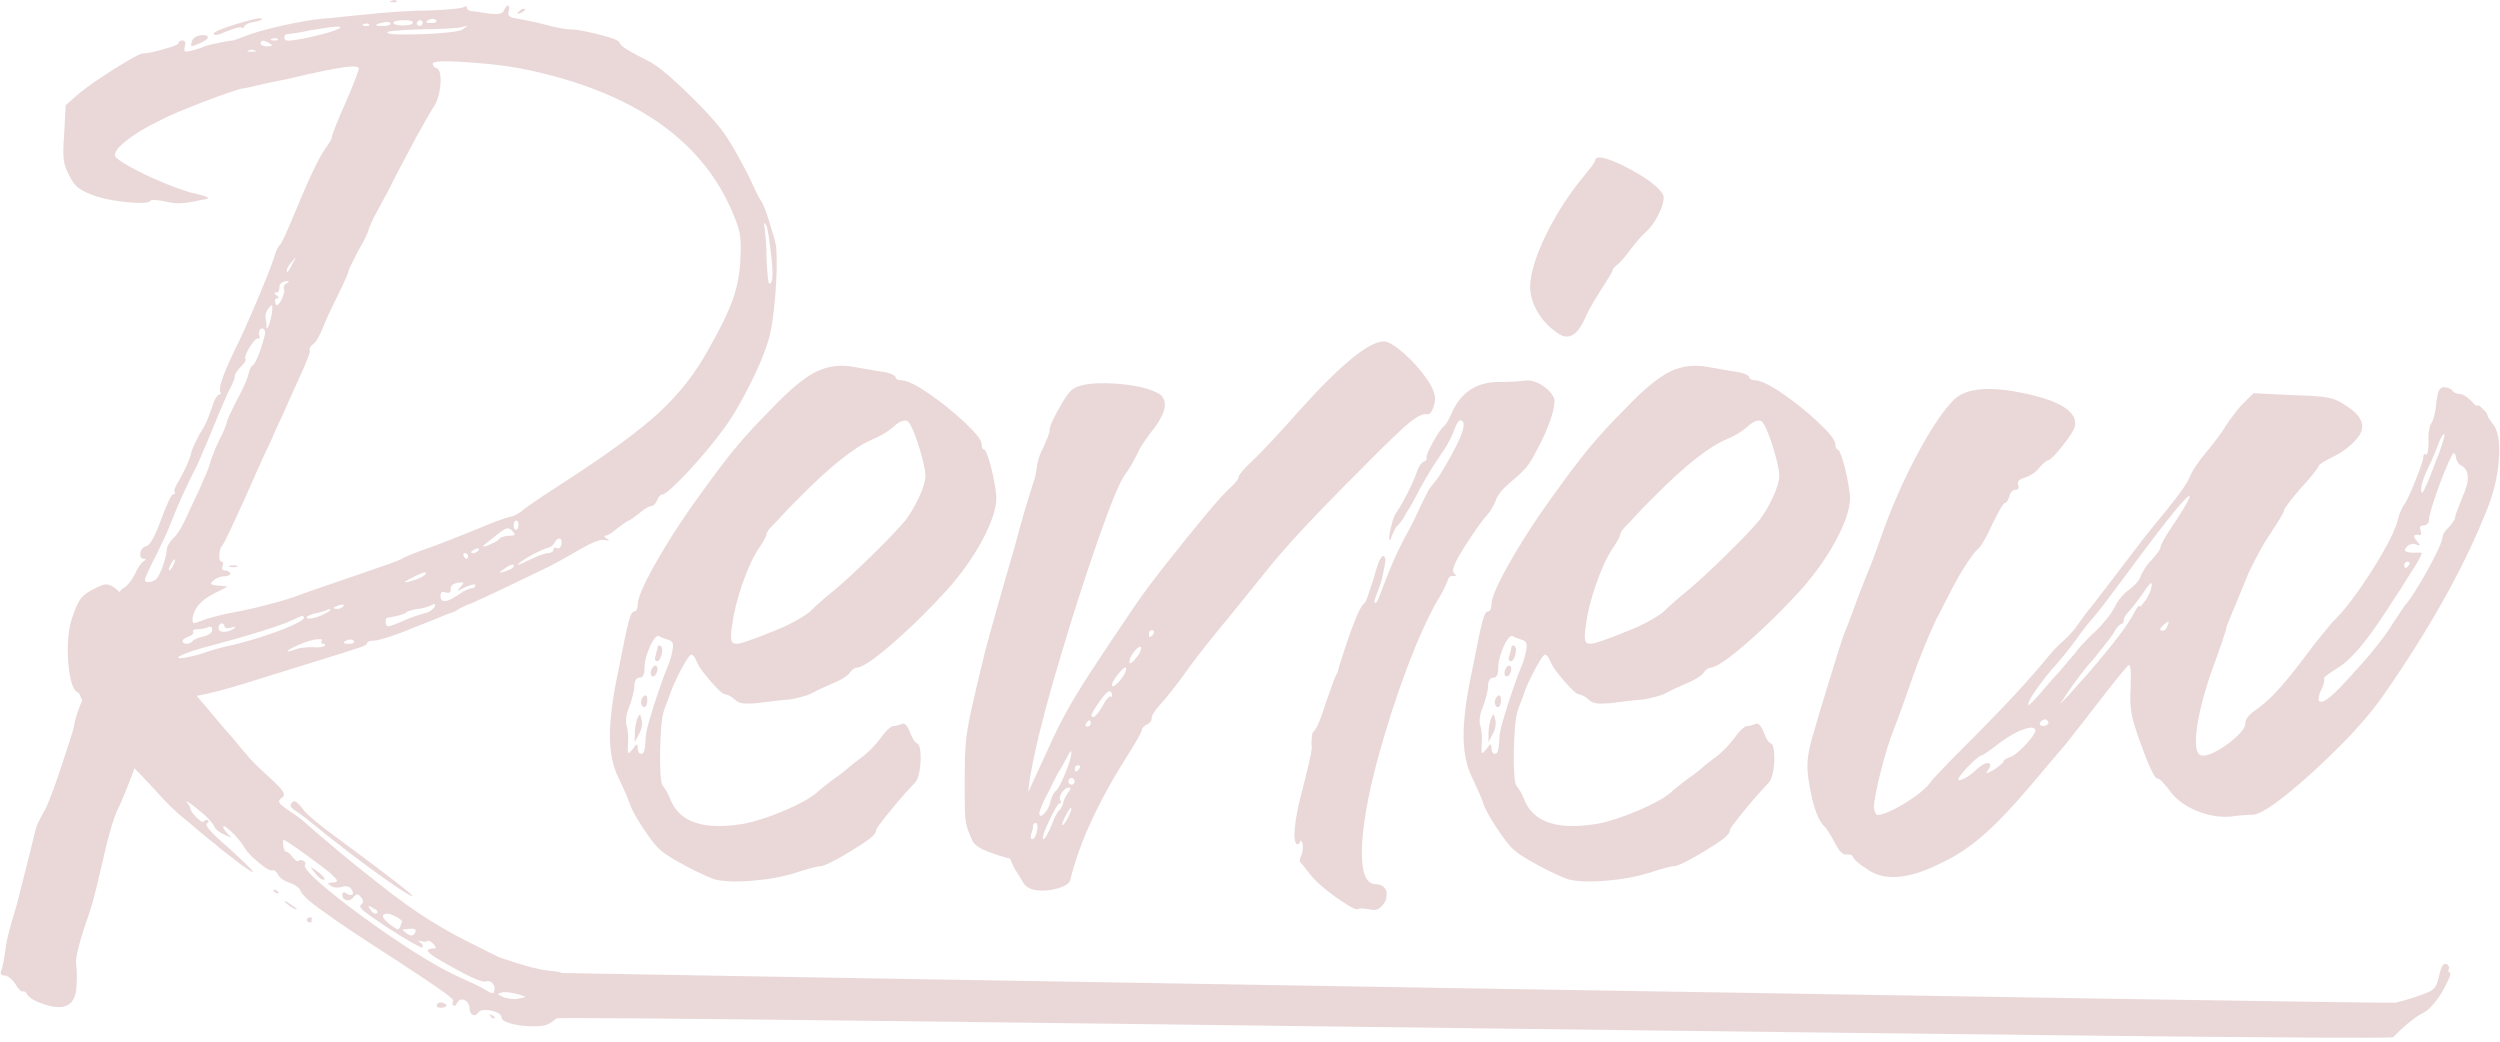 <?xml version="1.0" encoding="UTF-8" standalone="no"?><svg xmlns="http://www.w3.org/2000/svg" xmlns:xlink="http://www.w3.org/1999/xlink" fill="#ead8d9" height="134.8" preserveAspectRatio="xMidYMid meet" version="1" viewBox="-0.1 -0.0 323.3 134.8" width="323.3" zoomAndPan="magnify"><g id="change1_1"><path d="M100.28,31.99c0.13,1.67,0.08,3.78-0.13,6.33c-0.21,2.55-0.52,4.51-0.94,5.89c-0.5,1.59-1.25,3.38-2.26,5.39 s-1.98,3.72-2.94,5.14c-0.92,1.3-1.97,2.64-3.16,4.04c-1.19,1.4-2.31,2.61-3.35,3.63c-1.04,1.02-1.69,1.54-1.94,1.54 c-0.13,0-0.25,0.07-0.38,0.22c-0.13,0.15-0.23,0.32-0.31,0.53c-0.08,0.21-0.2,0.39-0.34,0.53c-0.15,0.15-0.3,0.22-0.47,0.22 c-0.13,0-0.33,0.09-0.63,0.28c-0.29,0.19-0.59,0.41-0.88,0.66c-0.33,0.25-0.63,0.47-0.88,0.66c-0.25,0.19-0.42,0.28-0.5,0.28 c-0.04,0-0.2,0.09-0.47,0.28c-0.27,0.19-0.57,0.41-0.91,0.66c-0.33,0.29-0.65,0.53-0.94,0.72c-0.29,0.19-0.5,0.28-0.63,0.28 c-0.13,0-0.18,0.03-0.16,0.09c0.02,0.06,0.11,0.16,0.28,0.28c0.46,0.29,0.38,0.36-0.25,0.19c-0.5-0.13-1.59,0.29-3.26,1.25 c-0.71,0.42-1.44,0.84-2.19,1.25c-0.75,0.42-1.34,0.73-1.75,0.94c-0.96,0.46-2.15,1.03-3.57,1.72c-1.42,0.69-2.76,1.33-4.01,1.91 c-1.25,0.59-2.07,0.96-2.44,1.13c-0.29,0.08-0.59,0.2-0.88,0.34c-0.29,0.15-0.52,0.26-0.69,0.34c-0.17,0.12-0.36,0.24-0.56,0.34 c-0.21,0.1-0.4,0.18-0.56,0.22c-0.08,0.04-0.27,0.1-0.56,0.19c-0.92,0.42-2.32,0.98-4.2,1.69c-1.17,0.5-2.25,0.91-3.23,1.22 c-0.98,0.31-1.6,0.47-1.85,0.47c-0.29,0-0.52,0.03-0.69,0.09c-0.17,0.06-0.27,0.14-0.31,0.22c0.04,0.04,0.03,0.09-0.03,0.16 c-0.06,0.06-0.19,0.14-0.38,0.22c-0.19,0.08-0.47,0.19-0.85,0.31c-0.38,0.13-0.89,0.29-1.53,0.5c-0.65,0.21-1.47,0.47-2.48,0.78 s-2.19,0.68-3.57,1.1c-2.8,0.88-4.98,1.56-6.55,2.04c-1.57,0.48-2.83,0.85-3.79,1.1c-0.96,0.25-1.9,0.46-2.82,0.63 c0.71,0.84,1.4,1.65,2.07,2.44c0.58,0.71,1.15,1.38,1.69,2c0.67,0.75,1.22,1.4,1.66,1.94c0.44,0.54,0.74,0.9,0.91,1.07 c0.21,0.29,0.56,0.69,1.06,1.19c0.5,0.5,1.02,1,1.57,1.5c0.83,0.75,1.43,1.33,1.79,1.72c0.35,0.4,0.53,0.69,0.53,0.88 s-0.13,0.37-0.38,0.53c-0.17,0.12-0.25,0.25-0.25,0.38c0,0.12,0.1,0.28,0.31,0.47c0.21,0.19,0.56,0.45,1.06,0.78 c0.5,0.33,0.93,0.64,1.28,0.91c0.35,0.27,0.55,0.43,0.6,0.47c0.13,0.13,0.66,0.6,1.6,1.41c0.94,0.81,2.02,1.72,3.23,2.73 c1.21,1,2.3,1.88,3.26,2.63c2.63,2.13,4.89,3.82,6.77,5.08c1.88,1.25,3.8,2.38,5.76,3.38c1.25,0.63,2.35,1.18,3.29,1.66 c0.94,0.48,1.51,0.74,1.72,0.78c1.63,0.54,2.85,0.92,3.67,1.13c0.81,0.21,1.54,0.35,2.16,0.44c0.42,0.04,0.8,0.08,1.16,0.13 c0.35,0.04,0.57,0.1,0.66,0.19c0.17,0.04,236.38,4.02,237.17,3.84c0.79-0.19,1.63-0.43,2.51-0.72c0.88-0.29,1.52-0.54,1.94-0.75 c0.33-0.17,0.57-0.38,0.72-0.63c0.15-0.25,0.28-0.63,0.41-1.13c0.17-0.79,0.33-1.32,0.5-1.57c0.17-0.25,0.38-0.29,0.63-0.13 c0.08,0.08,0.15,0.18,0.19,0.28c0.04,0.1,0.04,0.2,0,0.28c-0.08,0.08-0.1,0.18-0.06,0.28c0.04,0.1,0.13,0.2,0.25,0.28 c0.04,0.08-0.03,0.34-0.22,0.78s-0.46,0.96-0.81,1.57c-0.36,0.6-0.77,1.19-1.25,1.75c-0.48,0.56-1.01,0.97-1.6,1.22 c-1.09,0.67-2.26,1.65-3.51,2.95c-0.63,0.63-236.95-2.89-237.52-2.43c-0.56,0.46-1.03,0.75-1.41,0.88 c-0.59,0.13-1.33,0.17-2.22,0.13c-0.9-0.04-1.7-0.17-2.41-0.38c-0.71-0.21-1.07-0.46-1.07-0.75c0-0.25-0.21-0.47-0.63-0.66 c-0.42-0.19-0.88-0.29-1.38-0.31c-0.5-0.02-0.84,0.09-1,0.34c-0.25,0.33-0.5,0.43-0.75,0.28c-0.25-0.15-0.38-0.45-0.38-0.91 c-0.04-0.33-0.16-0.6-0.34-0.78s-0.4-0.28-0.63-0.28c-0.23,0-0.43,0.13-0.6,0.38c-0.08,0.17-0.17,0.29-0.25,0.38 c-0.08,0.08-0.17,0.08-0.25,0c-0.08-0.04-0.13-0.12-0.13-0.22c0-0.1,0.02-0.22,0.06-0.34c0.17-0.08-0.27-0.5-1.32-1.25 c-1.04-0.75-3.01-2.07-5.89-3.95c-3.38-2.17-5.95-3.86-7.71-5.08c-1.75-1.21-2.98-2.11-3.67-2.69c-0.69-0.59-1.1-1.09-1.22-1.5 c-0.08-0.12-0.25-0.27-0.5-0.44c-0.25-0.17-0.52-0.29-0.81-0.38c-0.75-0.25-1.25-0.61-1.5-1.06c-0.13-0.21-0.25-0.37-0.38-0.47 c-0.13-0.1-0.23-0.14-0.31-0.09c-0.21,0.08-0.56-0.05-1.06-0.41c-0.5-0.36-1.01-0.78-1.54-1.28c-0.52-0.5-0.89-0.94-1.1-1.32 c-0.17-0.29-0.41-0.63-0.72-1c-0.31-0.38-0.63-0.71-0.94-1c-0.31-0.29-0.57-0.5-0.78-0.63c-0.21-0.13-0.29-0.08-0.25,0.12 c0.08,0.17,0.2,0.34,0.34,0.53c0.15,0.19,0.3,0.37,0.47,0.53c0.42,0.29,0.25,0.27-0.5-0.06c-0.38-0.17-0.7-0.35-0.97-0.56 c-0.27-0.21-0.45-0.42-0.53-0.63c-0.08-0.21-0.32-0.52-0.72-0.94c-0.4-0.42-0.87-0.83-1.41-1.25c-0.5-0.42-0.89-0.71-1.16-0.88 c-0.27-0.17-0.37-0.19-0.28-0.06c0.13,0.13,0.24,0.27,0.34,0.44c0.1,0.17,0.16,0.31,0.16,0.44c0.08,0.25,0.25,0.52,0.5,0.81 c0.25,0.29,0.5,0.53,0.75,0.72c0.25,0.19,0.42,0.22,0.5,0.09c0.08-0.08,0.17-0.14,0.25-0.16c0.08-0.02,0.19-0.01,0.31,0.03 c0.04,0.04,0.05,0.1,0.03,0.19c-0.02,0.08-0.07,0.15-0.16,0.19c-0.21,0.08-0.12,0.36,0.25,0.81c0.38,0.46,1.21,1.25,2.51,2.38 c3.59,3.26,4.11,3.97,1.57,2.13c-0.63-0.5-1.26-0.99-1.91-1.47c-0.65-0.48-1.12-0.87-1.41-1.16c-0.29-0.21-0.69-0.52-1.19-0.94 c-0.67-0.54-1.34-1.11-2-1.69c-0.59-0.46-1.17-0.95-1.75-1.47c-0.59-0.52-1.02-0.95-1.32-1.28c-0.29-0.29-0.6-0.6-0.91-0.94 c-0.31-0.33-0.55-0.61-0.72-0.81c-0.21-0.21-0.52-0.54-0.94-1c-0.42-0.46-0.86-0.92-1.32-1.38c-0.04-0.04-0.08-0.08-0.13-0.13 c-0.04-0.08-0.08-0.15-0.12-0.19c-0.84,2.26-1.55,4.01-2.13,5.26c-0.13,0.21-0.29,0.61-0.5,1.19c-0.21,0.59-0.4,1.19-0.56,1.82 c-0.17,0.54-0.43,1.57-0.78,3.07c-0.36,1.5-0.68,2.88-0.97,4.14c-0.25,1-0.4,1.57-0.44,1.69c0,0.08-0.03,0.19-0.09,0.31 c-0.06,0.13-0.09,0.23-0.09,0.31c-0.04,0.13-0.19,0.58-0.44,1.38c-0.21,0.58-0.44,1.27-0.69,2.07c-0.29,0.88-0.52,1.7-0.69,2.48 c-0.17,0.77-0.23,1.31-0.19,1.6c0.04,0.25,0.07,0.64,0.09,1.16c0.02,0.52,0.01,1.03-0.03,1.54c-0.04,2.76-1.59,3.55-4.64,2.38 c-0.38-0.13-0.73-0.29-1.07-0.5c-0.33-0.21-0.56-0.42-0.69-0.63c-0.08-0.17-0.18-0.28-0.28-0.34c-0.1-0.06-0.2-0.07-0.28-0.03 c-0.08,0.04-0.22-0.03-0.41-0.22s-0.37-0.43-0.53-0.72c-0.21-0.33-0.45-0.61-0.72-0.81c-0.27-0.21-0.49-0.31-0.66-0.31 c-0.5,0-0.65-0.23-0.44-0.69c0.08-0.21,0.18-0.6,0.28-1.16c0.1-0.56,0.2-1.16,0.28-1.79c0.08-0.63,0.24-1.37,0.47-2.22 c0.23-0.86,0.45-1.62,0.66-2.29c0.17-0.5,0.43-1.47,0.78-2.91c0.36-1.44,0.72-2.89,1.1-4.35c0.38-1.59,0.63-2.61,0.75-3.07 c0.12-0.54,0.32-1.09,0.6-1.63c0.27-0.54,0.51-0.98,0.72-1.32c0.12-0.21,0.39-0.82,0.78-1.85c0.4-1.02,0.81-2.19,1.25-3.51 c0.44-1.32,0.82-2.5,1.16-3.54c0.33-1.04,0.52-1.67,0.56-1.88c0.04-0.42,0.17-0.95,0.38-1.6c0.21-0.65,0.44-1.24,0.69-1.79v-0.06 c-0.13-0.17-0.19-0.27-0.19-0.31c-0.04-0.17-0.09-0.3-0.16-0.41c-0.06-0.1-0.14-0.18-0.22-0.22c-0.42-0.17-0.74-0.8-0.97-1.91 c-0.23-1.11-0.34-2.34-0.34-3.7c0-1.36,0.15-2.58,0.44-3.67c0.42-1.34,0.82-2.28,1.22-2.82c0.4-0.54,1.03-1,1.91-1.38 c0.58-0.33,1.05-0.5,1.41-0.5c0.35,0,0.74,0.17,1.16,0.5c0.12,0.08,0.25,0.19,0.38,0.31c0.04,0.04,0.1,0.1,0.19,0.19 c0.08-0.21,0.27-0.4,0.56-0.56c0.21-0.13,0.45-0.35,0.72-0.69c0.27-0.33,0.51-0.71,0.72-1.13c0.17-0.38,0.35-0.72,0.56-1.03 c0.21-0.31,0.4-0.51,0.56-0.6c0.33-0.21,0.33-0.31,0-0.31c-0.25,0-0.4-0.12-0.44-0.38c-0.04-0.25,0-0.5,0.12-0.75 c0.13-0.25,0.33-0.42,0.63-0.5c0.46-0.04,1.11-1.19,1.94-3.45c0.33-0.92,0.65-1.69,0.94-2.32c0.29-0.63,0.5-0.94,0.63-0.94 c0.21,0,0.27-0.08,0.19-0.25c-0.08-0.08-0.08-0.24,0-0.47c0.08-0.23,0.21-0.49,0.38-0.78c0.33-0.54,0.68-1.19,1.03-1.94 c0.35-0.75,0.57-1.32,0.66-1.69c0.04-0.33,0.24-0.87,0.6-1.6c0.35-0.73,0.72-1.39,1.1-1.97c0.17-0.29,0.34-0.68,0.53-1.16 c0.19-0.48,0.37-0.95,0.53-1.41c0.12-0.46,0.28-0.85,0.47-1.16c0.19-0.31,0.34-0.47,0.47-0.47c0.08,0,0.14-0.03,0.16-0.09 c0.02-0.06,0.01-0.14-0.03-0.22c-0.33-0.5,0.48-2.71,2.44-6.64c0.42-0.88,0.97-2.11,1.66-3.7c0.69-1.59,1.33-3.11,1.91-4.57 c0.58-1.46,0.94-2.44,1.07-2.95c0.08-0.25,0.18-0.48,0.28-0.69c0.1-0.21,0.2-0.35,0.28-0.44c0.12-0.08,0.35-0.48,0.69-1.19 c0.33-0.71,0.71-1.59,1.13-2.63c1.13-2.71,2-4.72,2.63-6.02c0.63-1.29,1.13-2.19,1.5-2.69c0.21-0.29,0.4-0.57,0.56-0.85 c0.17-0.27,0.25-0.45,0.25-0.53c0-0.17,0.17-0.67,0.5-1.5c0.33-0.84,0.75-1.82,1.25-2.95c0.5-1.13,0.91-2.11,1.22-2.94 c0.31-0.83,0.49-1.34,0.53-1.5c0.08-0.33-0.56-0.41-1.94-0.22s-3.84,0.7-7.39,1.54c-1,0.21-1.92,0.4-2.76,0.56 c-1.71,0.42-2.78,0.65-3.2,0.69c-0.59,0.17-1.55,0.49-2.88,0.97c-1.34,0.48-2.73,1.01-4.17,1.6c-1.44,0.59-2.64,1.13-3.6,1.63 c-1.71,0.84-3.1,1.68-4.17,2.54c-1.07,0.86-1.54,1.51-1.41,1.97c0.17,0.29,0.81,0.75,1.94,1.38s2.43,1.25,3.92,1.88 c1.48,0.63,2.79,1.11,3.92,1.44c1.29,0.29,2.03,0.5,2.19,0.63c0.17,0.13-0.08,0.23-0.75,0.31c-1.09,0.25-1.96,0.4-2.63,0.44 c-0.67,0.04-1.4-0.04-2.19-0.25c-0.46-0.08-0.87-0.14-1.22-0.16c-0.35-0.02-0.55,0.01-0.6,0.09c-0.12,0.21-0.65,0.3-1.57,0.28 c-0.92-0.02-1.95-0.13-3.1-0.31c-1.15-0.19-2.1-0.43-2.85-0.72c-0.88-0.33-1.51-0.67-1.91-1c-0.4-0.33-0.76-0.86-1.1-1.57 c-0.38-0.67-0.61-1.35-0.69-2.04c-0.08-0.69-0.06-1.79,0.06-3.29l0.19-3.7l1.57-1.38c0.75-0.63,1.73-1.35,2.94-2.16 c1.21-0.81,2.37-1.54,3.48-2.19c1.11-0.65,1.76-0.97,1.97-0.97c0.42,0,0.99-0.09,1.72-0.28c0.73-0.19,1.39-0.38,1.97-0.56 c0.58-0.19,0.9-0.34,0.94-0.47c0-0.12,0.05-0.22,0.16-0.28c0.1-0.06,0.22-0.09,0.34-0.09c0.38,0,0.48,0.27,0.31,0.81 c-0.08,0.33-0.07,0.53,0.03,0.6c0.1,0.06,0.39,0.03,0.85-0.09c0.33-0.08,0.66-0.18,0.97-0.28c0.31-0.1,0.55-0.2,0.72-0.28 c0.21-0.08,0.55-0.18,1.03-0.28c0.48-0.1,0.98-0.21,1.5-0.31c0.52-0.1,0.89-0.16,1.1-0.16c0.04,0,0.21-0.05,0.5-0.16 c0.29-0.1,0.6-0.22,0.94-0.34c1.13-0.46,2.76-0.93,4.89-1.41c2.13-0.48,3.88-0.78,5.26-0.91c0.67-0.04,1.54-0.13,2.63-0.25 c1.09-0.12,2.15-0.23,3.2-0.31c1.04-0.13,2.31-0.24,3.79-0.34c1.48-0.1,2.83-0.16,4.04-0.16c1.21-0.04,2.26-0.1,3.13-0.19 c0.88-0.08,1.38-0.17,1.5-0.25c0.13-0.08,0.23-0.11,0.31-0.09c0.08,0.02,0.12,0.09,0.12,0.22c0,0.08,0.04,0.16,0.13,0.22 c0.08,0.06,0.19,0.12,0.31,0.16c0.17,0,0.46,0.03,0.88,0.09c0.42,0.06,0.88,0.14,1.38,0.22c0.71,0.08,1.21,0.09,1.5,0.03 c0.29-0.06,0.48-0.2,0.56-0.41c0.21-0.46,0.4-0.67,0.56-0.63c0.17,0.04,0.19,0.27,0.06,0.69c-0.08,0.29-0.05,0.51,0.09,0.66 c0.15,0.15,0.51,0.26,1.1,0.34c0.46,0.08,1.03,0.2,1.72,0.34c0.69,0.15,1.35,0.3,1.97,0.47c0.63,0.17,1.23,0.3,1.82,0.41 c0.58,0.1,0.98,0.16,1.19,0.16c0.54,0,1.31,0.1,2.29,0.31c0.98,0.21,1.89,0.44,2.73,0.69c0.83,0.25,1.32,0.48,1.44,0.69 c0,0.21,0.3,0.5,0.91,0.88c0.6,0.38,1.68,0.96,3.23,1.75c0.71,0.42,1.68,1.18,2.91,2.29c1.23,1.11,2.46,2.31,3.7,3.6 c1.23,1.29,2.16,2.38,2.79,3.26c0.54,0.79,1.12,1.73,1.72,2.82c0.6,1.09,1.12,2.05,1.53,2.88c0.38,0.84,0.71,1.55,1,2.13 c0.29,0.59,0.48,0.9,0.56,0.94c0.12,0.21,0.32,0.68,0.6,1.41c0.27,0.73,0.52,1.54,0.75,2.41C100.04,30.74,100.2,31.45,100.28,31.99 z M20.08,71.84c-0.42,0.79-0.76,1.48-1.03,2.07c-0.27,0.59-0.41,0.94-0.41,1.06c0,0.21,0.15,0.31,0.44,0.31 c0.29,0,0.6-0.1,0.94-0.31c0.17-0.12,0.35-0.41,0.56-0.85c0.21-0.44,0.4-0.93,0.56-1.47c0.17-0.54,0.27-1.02,0.31-1.44 c0-0.25,0.08-0.52,0.25-0.81c0.17-0.29,0.33-0.52,0.5-0.69c0.38-0.33,0.74-0.81,1.1-1.44c0.35-0.63,0.87-1.69,1.54-3.2 c0.29-0.58,0.57-1.18,0.85-1.79c0.27-0.6,0.47-1.08,0.6-1.41c0.17-0.33,0.33-0.72,0.5-1.16c0.17-0.44,0.29-0.85,0.38-1.22 c0.12-0.33,0.29-0.76,0.5-1.28c0.21-0.52,0.42-0.99,0.63-1.41c0.25-0.46,0.45-0.88,0.6-1.25c0.15-0.38,0.24-0.63,0.28-0.75 c0-0.17,0.13-0.52,0.38-1.07c0.25-0.54,0.54-1.15,0.88-1.82c0.38-0.67,0.71-1.33,1-1.97c0.29-0.65,0.48-1.14,0.56-1.47 c0.08-0.33,0.18-0.62,0.28-0.85c0.1-0.23,0.2-0.34,0.28-0.34c0.08,0,0.23-0.21,0.44-0.63c0.21-0.42,0.41-0.91,0.6-1.47 s0.34-1.09,0.47-1.57c0.13-0.48,0.15-0.78,0.06-0.91c-0.13-0.17-0.25-0.24-0.38-0.22c-0.13,0.02-0.23,0.12-0.31,0.28 c-0.08,0.17-0.08,0.38,0,0.63c0.08,0.38,0.04,0.5-0.13,0.38c-0.12-0.04-0.29,0.05-0.5,0.28c-0.21,0.23-0.42,0.51-0.63,0.85 c-0.21,0.33-0.37,0.65-0.47,0.94c-0.1,0.29-0.14,0.48-0.09,0.56c0.08,0.08,0.06,0.22-0.06,0.41c-0.12,0.19-0.29,0.39-0.5,0.6 c-0.21,0.21-0.4,0.44-0.56,0.69c-0.17,0.25-0.25,0.46-0.25,0.63c0,0.13-0.08,0.39-0.25,0.78c-0.17,0.4-0.38,0.83-0.63,1.28 c-0.21,0.46-0.51,1.16-0.91,2.1c-0.4,0.94-0.78,1.87-1.16,2.79c-0.38,0.92-0.75,1.82-1.13,2.69c-0.38,0.88-0.65,1.5-0.81,1.88 c-0.59,1.09-1.2,2.35-1.85,3.79c-0.65,1.44-1.14,2.6-1.47,3.48c-0.17,0.46-0.44,1.1-0.81,1.91C20.83,70.25,20.46,71.05,20.08,71.84 z M22.15,73.41c0.08-0.17,0.17-0.34,0.25-0.53c0.08-0.19,0.13-0.32,0.13-0.41c0-0.12-0.03-0.17-0.09-0.12 c-0.06,0.04-0.16,0.15-0.28,0.31c-0.08,0.17-0.17,0.33-0.25,0.5c-0.08,0.17-0.15,0.31-0.19,0.44c0,0.13,0.04,0.17,0.13,0.13 C21.92,73.68,22.02,73.58,22.15,73.41z M25.91,84.56c0.54-0.21,1.19-0.42,1.94-0.63c0.75-0.21,1.44-0.38,2.07-0.5 c1.38-0.33,2.77-0.73,4.17-1.19c1.4-0.46,2.59-0.91,3.57-1.35c0.98-0.44,1.49-0.76,1.54-0.97c0-0.21-0.09-0.29-0.28-0.25 c-0.19,0.04-0.57,0.21-1.16,0.5c-0.79,0.38-2.16,0.87-4.1,1.47c-1.94,0.61-4.02,1.2-6.23,1.79c-1,0.25-1.88,0.5-2.63,0.75 s-1.29,0.47-1.63,0.66c-0.33,0.19-0.31,0.28,0.06,0.28c0.21,0,0.56-0.05,1.07-0.16C24.78,84.87,25.32,84.73,25.91,84.56z M24.34,82.31c-0.25,0.08-0.45,0.18-0.6,0.28c-0.15,0.1-0.22,0.2-0.22,0.28c0,0.17,0.08,0.28,0.25,0.34c0.17,0.06,0.35,0.06,0.56,0 c0.21-0.06,0.38-0.18,0.5-0.34c0.04-0.08,0.2-0.18,0.47-0.28c0.27-0.1,0.57-0.2,0.91-0.28c0.33-0.08,0.6-0.2,0.81-0.34 c0.21-0.15,0.31-0.3,0.31-0.47c0.04-0.42-0.15-0.54-0.56-0.38c-0.17,0.08-0.39,0.15-0.66,0.19c-0.27,0.04-0.51,0.06-0.72,0.06 c-0.17,0-0.31,0.03-0.44,0.09c-0.12,0.06-0.15,0.14-0.06,0.22c0.04,0.13,0.01,0.24-0.09,0.34C24.71,82.13,24.55,82.22,24.34,82.31z M25.84,5.55c-0.63,0.29-1,0.43-1.13,0.41c-0.13-0.02-0.13-0.22,0-0.6c0.13-0.42,0.5-0.69,1.13-0.81c0.63-0.04,0.94,0.04,0.94,0.25 C26.78,5.01,26.47,5.26,25.84,5.55z M91.64,44.96c1.46-2.55,2.48-4.67,3.07-6.36c0.58-1.69,0.9-3.46,0.94-5.29 c0.08-1.42,0.04-2.52-0.13-3.29c-0.17-0.77-0.56-1.85-1.19-3.23c-4.05-8.94-12.74-14.85-26.07-17.73C66.72,8.73,65,8.47,63.1,8.28 c-1.9-0.19-3.56-0.3-4.98-0.34c-1.42-0.04-2.17,0.04-2.26,0.25c0,0.12,0.04,0.25,0.13,0.38c0.08,0.13,0.21,0.21,0.38,0.25 c0.29,0.12,0.46,0.51,0.5,1.16c0.04,0.65-0.02,1.35-0.19,2.1c-0.17,0.75-0.42,1.36-0.75,1.82c-0.21,0.33-0.64,1.07-1.28,2.19 c-0.65,1.13-1.33,2.38-2.04,3.76c-0.84,1.55-1.63,3.07-2.38,4.57c-0.63,1.17-1.11,2.07-1.44,2.69c-0.38,0.67-0.68,1.26-0.91,1.79 c-0.23,0.52-0.34,0.83-0.34,0.91c-0.04,0.17-0.18,0.49-0.41,0.97c-0.23,0.48-0.53,1.03-0.91,1.66c-0.33,0.67-0.63,1.25-0.88,1.75 c-0.25,0.5-0.38,0.81-0.38,0.94c-0.04,0.17-0.18,0.51-0.41,1.03c-0.23,0.52-0.51,1.12-0.85,1.79c-0.33,0.67-0.69,1.4-1.06,2.19 c-0.38,0.79-0.67,1.46-0.88,2c-0.21,0.54-0.44,1.04-0.69,1.5c-0.25,0.46-0.48,0.75-0.69,0.88c-0.17,0.12-0.29,0.26-0.38,0.41 c-0.08,0.15-0.1,0.24-0.06,0.28c0.08,0.08,0.04,0.36-0.13,0.81c-0.17,0.46-0.38,0.98-0.63,1.57c-0.29,0.63-0.7,1.52-1.22,2.69 c-0.52,1.17-1.03,2.32-1.54,3.45c-0.29,0.63-0.59,1.25-0.88,1.88c-0.29,0.71-0.56,1.33-0.81,1.85c-0.25,0.52-0.42,0.87-0.5,1.03 c-0.12,0.25-0.45,0.96-0.97,2.13c-0.52,1.17-1.12,2.53-1.79,4.07c-0.71,1.55-1.33,2.87-1.85,3.98c-0.52,1.11-0.85,1.72-0.97,1.85 c-0.17,0.21-0.28,0.48-0.34,0.81c-0.06,0.33-0.07,0.64-0.03,0.91c0.04,0.27,0.15,0.41,0.31,0.41c0.08,0,0.14,0.05,0.16,0.16 c0.02,0.1-0.01,0.24-0.09,0.41c-0.12,0.38,0,0.56,0.38,0.56c0.17,0,0.31,0.04,0.44,0.13c0.12,0.08,0.19,0.17,0.19,0.25 c0,0.13-0.08,0.22-0.25,0.28c-0.17,0.06-0.36,0.09-0.56,0.09c-0.21,0-0.45,0.05-0.72,0.16c-0.27,0.1-0.49,0.24-0.66,0.41 c-0.25,0.21-0.33,0.36-0.25,0.44c0.08,0.08,0.4,0.15,0.94,0.19l1.19,0.13l-1.75,0.88c-1.75,0.88-2.69,1.98-2.82,3.32 c0,0.21,0.02,0.36,0.06,0.44c0.04,0.08,0.15,0.1,0.31,0.06c0.17-0.04,0.46-0.15,0.88-0.31c0.25-0.12,0.86-0.31,1.82-0.56 c0.96-0.25,2.05-0.48,3.26-0.69c1.21-0.25,2.44-0.54,3.7-0.88c1.25-0.33,2.26-0.63,3.01-0.88c0.75-0.29,1.89-0.7,3.41-1.22 c1.52-0.52,3.08-1.05,4.67-1.6c1.59-0.54,2.94-1.01,4.07-1.41c1.13-0.4,1.77-0.66,1.94-0.78c0.12-0.08,0.51-0.26,1.16-0.53 c0.65-0.27,1.41-0.55,2.29-0.85c0.92-0.33,1.96-0.73,3.13-1.19c1.17-0.46,2.21-0.88,3.13-1.25c0.88-0.38,1.7-0.71,2.48-1 c0.77-0.29,1.33-0.48,1.66-0.56c0.29-0.04,0.57-0.14,0.85-0.28c0.27-0.15,0.49-0.28,0.66-0.41c0.17-0.17,0.72-0.57,1.66-1.22 c0.94-0.65,2.06-1.39,3.35-2.22c5.85-3.76,10.12-6.87,12.81-9.34C87.78,50.9,89.96,48.1,91.64,44.96z M29.23,4.05 c-1.09,0.5-1.65,0.61-1.69,0.31c0-0.13,0.28-0.3,0.85-0.53c0.56-0.23,1.25-0.47,2.07-0.72c0.81-0.25,1.54-0.45,2.16-0.6 c0.63-0.15,1-0.18,1.13-0.09c0.04,0.08-0.03,0.16-0.22,0.22c-0.19,0.06-0.47,0.14-0.85,0.22c-0.33,0.04-0.62,0.13-0.85,0.25 c-0.23,0.13-0.34,0.23-0.34,0.31c-0.04,0.21-0.17,0.25-0.38,0.13c-0.13-0.04-0.37-0.01-0.72,0.09C30.03,3.75,29.65,3.88,29.23,4.05 z M28.16,81.18c0,0.33,0.2,0.51,0.6,0.53c0.4,0.02,0.82-0.09,1.28-0.34c0.46-0.33,0.35-0.4-0.31-0.19 c-0.5,0.13-0.77,0.06-0.81-0.19c0-0.08-0.03-0.17-0.09-0.25c-0.06-0.08-0.16-0.13-0.28-0.13c-0.08,0-0.17,0.05-0.25,0.16 C28.2,80.88,28.16,81.01,28.16,81.18z M29.6,73.16c0.17-0.04,0.33-0.06,0.5-0.06c0.17,0,0.31,0.02,0.44,0.06 c0.21,0.12,0.06,0.19-0.44,0.19C29.56,73.35,29.39,73.28,29.6,73.16z M32.42,6.68c0.25,0,0.43-0.01,0.53-0.03 c0.1-0.02,0.09-0.05-0.03-0.09c-0.17-0.08-0.33-0.13-0.5-0.13c-0.17,0-0.31,0.04-0.44,0.13C31.78,6.64,31.92,6.68,32.42,6.68z M34.43,5.99c0.71,0,0.81-0.12,0.31-0.38c-0.71-0.46-1.09-0.46-1.13,0c0,0.13,0.08,0.22,0.25,0.28 C34.03,5.96,34.22,5.99,34.43,5.99z M34.62,39.89c-0.17,0.21-0.28,0.44-0.34,0.69c-0.06,0.25-0.07,0.44-0.03,0.56 c0.04,0.17,0.07,0.33,0.09,0.5c0.02,0.17,0.03,0.31,0.03,0.44c-0.04,0.33-0.01,0.45,0.09,0.34c0.1-0.1,0.21-0.32,0.31-0.66 c0.1-0.33,0.2-0.73,0.28-1.19c0.08-0.63,0.09-0.98,0.03-1.06C35.02,39.43,34.87,39.55,34.62,39.89z M35.31,5.24 c0.21,0,0.37-0.02,0.47-0.06c0.1-0.04,0.11-0.08,0.03-0.13c-0.04-0.08-0.14-0.12-0.28-0.12c-0.15,0-0.28,0.02-0.41,0.06 C34.78,5.11,34.85,5.2,35.31,5.24z M35.31,115.27c-0.13-0.25-0.02-0.29,0.31-0.13c0.17,0.13,0.27,0.22,0.31,0.28 c0.04,0.06,0.02,0.09-0.06,0.09c-0.08,0.04-0.18,0.03-0.28-0.03C35.48,115.42,35.39,115.35,35.31,115.27z M35.62,37.82 c-0.33,0-0.31,0.13,0.06,0.38c0.33,0.25,0.35,0.38,0.06,0.38c-0.13,0-0.21,0.06-0.25,0.19c-0.04,0.12-0.04,0.25,0,0.38 c0.12,0.5,0.4,0.38,0.81-0.38c0.13-0.29,0.23-0.57,0.31-0.85c0.08-0.27,0.08-0.47,0-0.6c-0.04-0.08-0.03-0.2,0.03-0.34 c0.06-0.15,0.18-0.26,0.34-0.34c0.42-0.25,0.33-0.33-0.25-0.25c-0.5,0.13-0.73,0.4-0.69,0.81c0,0.17-0.03,0.31-0.09,0.44 S35.79,37.82,35.62,37.82z M36.56,108.62c-0.04,0.08-0.06,0.21-0.06,0.38s0.02,0.34,0.06,0.53c0.04,0.19,0.09,0.34,0.16,0.47 c0.06,0.12,0.11,0.17,0.16,0.12c0.08,0,0.21,0.06,0.38,0.19c0.17,0.13,0.33,0.31,0.5,0.56c0.38,0.46,0.65,0.6,0.81,0.44 c0.04-0.08,0.11-0.12,0.22-0.09c0.1,0.02,0.22,0.05,0.34,0.09c0.12,0.08,0.21,0.18,0.25,0.28c0.04,0.1,0.02,0.2-0.06,0.28 c-0.12,0.29,0.51,1.05,1.91,2.29c1.4,1.23,3.2,2.65,5.39,4.26c2.19,1.61,4.4,3.12,6.61,4.54c2.21,1.42,4.09,2.48,5.64,3.2 c0.83,0.38,1.63,0.74,2.38,1.1c0.75,0.35,1.25,0.62,1.5,0.78c0.67,0.46,1.02,0.5,1.06,0.13c0.08-0.25,0.07-0.49-0.03-0.72 c-0.1-0.23-0.26-0.4-0.47-0.5c-0.21-0.1-0.4-0.12-0.56-0.03c-0.5,0.21-2.59-0.77-6.27-2.94c-1.42-0.84-1.63-1.27-0.63-1.32 c0.25,0,0.39-0.03,0.41-0.09c0.02-0.06-0.09-0.24-0.34-0.53c-0.17-0.17-0.32-0.28-0.47-0.34c-0.15-0.06-0.24-0.07-0.28-0.03 c-0.04,0.08-0.14,0.12-0.28,0.12c-0.15,0-0.3-0.02-0.47-0.06c-0.5-0.17-0.54-0.1-0.13,0.19c0.13,0.08,0.21,0.19,0.25,0.31 c0.04,0.12,0.04,0.23,0,0.31c-0.08,0.04-0.53-0.17-1.35-0.63c-0.81-0.46-1.81-1.06-2.98-1.82c-1.13-0.75-1.98-1.34-2.57-1.75 c-0.59-0.42-0.94-0.72-1.07-0.91s-0.13-0.32,0-0.41c0.13-0.08,0.21-0.2,0.25-0.34c0.04-0.15,0.02-0.28-0.06-0.41 c-0.25-0.38-0.46-0.57-0.63-0.6c-0.17-0.02-0.36,0.11-0.56,0.41c-0.17,0.21-0.37,0.32-0.6,0.34c-0.23,0.02-0.43-0.04-0.6-0.19 c-0.17-0.15-0.23-0.34-0.19-0.6c0-0.13,0.06-0.2,0.19-0.22c0.12-0.02,0.25,0.03,0.38,0.16c0.38,0.21,0.63,0.24,0.75,0.09 c0.12-0.15,0.04-0.41-0.25-0.78c-0.08-0.13-0.24-0.21-0.47-0.25c-0.23-0.04-0.45-0.02-0.66,0.06c-0.25,0.08-0.51,0.11-0.78,0.09 c-0.27-0.02-0.49-0.09-0.66-0.22c-0.25-0.17-0.37-0.27-0.34-0.31c0.02-0.04,0.2-0.08,0.53-0.13c0.38,0,0.57-0.06,0.6-0.19 c0.02-0.13-0.16-0.36-0.53-0.69c-0.17-0.21-0.59-0.56-1.25-1.06c-0.67-0.5-1.39-1.03-2.16-1.6c-0.77-0.56-1.44-1.03-2.01-1.41 S36.64,108.62,36.56,108.62z M40.57,4.67c1.63-0.38,2.68-0.7,3.16-0.97c0.48-0.27,0.05-0.32-1.28-0.16 c-0.5,0.08-1.1,0.18-1.79,0.28c-0.69,0.1-1.28,0.22-1.79,0.34c-0.5,0.08-0.94,0.15-1.32,0.19c-0.46,0.08-0.71,0.12-0.75,0.12 c-0.08,0.17-0.13,0.29-0.13,0.38c0,0.21,0.09,0.33,0.28,0.38c0.19,0.04,0.56,0.02,1.13-0.06C38.66,5.09,39.48,4.93,40.57,4.67z M37.5,116.96c0.75,0.5,0.96,0.71,0.63,0.63c-0.21-0.08-0.44-0.21-0.69-0.38c-0.25-0.17-0.46-0.33-0.63-0.5 C36.52,116.37,36.75,116.46,37.5,116.96z M37.69,33.81c-0.21,0.21-0.38,0.42-0.5,0.63c-0.12,0.21-0.19,0.38-0.19,0.5 c-0.04,0.5,0.21,0.21,0.75-0.88C38.25,33.18,38.23,33.1,37.69,33.81z M41.89,83.5c0.12-0.17,0.06-0.25-0.19-0.25 c-0.13,0-0.21-0.03-0.25-0.09c-0.04-0.06-0.02-0.16,0.06-0.28c0.12-0.21-0.12-0.27-0.72-0.19c-0.61,0.08-1.35,0.31-2.22,0.69 c-0.88,0.38-1.37,0.64-1.47,0.78c-0.1,0.15,0.22,0.09,0.97-0.16c0.29-0.13,0.66-0.21,1.1-0.25c0.44-0.04,0.82-0.06,1.16-0.06 c0.38,0.04,0.71,0.04,1,0C41.61,83.65,41.8,83.58,41.89,83.5z M39.25,104.86c0.21,0.25,0.67,0.68,1.38,1.28 c0.71,0.61,1.5,1.22,2.38,1.85c1.75,1.29,3.42,2.54,5.01,3.73c1.59,1.19,2.87,2.17,3.85,2.95c0.98,0.77,1.43,1.18,1.35,1.22 c-0.17,0-0.81-0.38-1.94-1.13c-1.13-0.75-2.45-1.69-3.98-2.82c-1.53-1.13-2.98-2.24-4.35-3.32c-1.13-0.92-2.14-1.73-3.04-2.44 c-0.9-0.71-1.49-1.15-1.79-1.32c-0.59-0.38-0.77-0.69-0.56-0.94c0.17-0.29,0.38-0.37,0.63-0.22 C38.44,103.85,38.79,104.24,39.25,104.86z M42.45,79.05c0.33-0.33,0.21-0.38-0.38-0.12c-0.21,0.08-0.47,0.17-0.78,0.25 c-0.31,0.08-0.6,0.15-0.85,0.19c-0.25,0.08-0.46,0.17-0.63,0.25c-0.17,0.08-0.25,0.17-0.25,0.25c0,0.08,0.11,0.12,0.34,0.12 c0.23,0,0.52-0.05,0.88-0.16c0.35-0.1,0.68-0.23,0.97-0.38C42.05,79.31,42.28,79.18,42.45,79.05z M39.69,118.71 c0.13-0.04,0.23-0.07,0.31-0.09c0.08-0.02,0.15-0.01,0.19,0.03c0.04,0.17,0.04,0.31,0,0.44c0,0.12-0.04,0.2-0.13,0.22 c-0.08,0.02-0.19-0.01-0.31-0.09c-0.13-0.08-0.19-0.17-0.19-0.25C39.57,118.88,39.61,118.8,39.69,118.71z M41.89,113.7 c-0.13,0.12-0.32,0.08-0.6-0.13c-0.27-0.21-0.57-0.54-0.91-1c-0.46-0.54-0.27-0.5,0.56,0.12c0.29,0.21,0.53,0.42,0.72,0.63 C41.85,113.53,41.93,113.66,41.89,113.7z M43.58,78.74c0.17,0,0.32-0.04,0.47-0.13c0.15-0.08,0.24-0.17,0.28-0.25 c0.13-0.17-0.04-0.21-0.5-0.13C42.87,78.57,42.78,78.74,43.58,78.74z M45.08,83.25c0.21,0,0.38-0.03,0.5-0.09 c0.13-0.06,0.15-0.16,0.06-0.28c-0.04-0.08-0.14-0.14-0.28-0.16c-0.15-0.02-0.3-0.01-0.47,0.03C44.1,83.08,44.16,83.25,45.08,83.25 z M46.96,3.11c-0.33,0.13-0.27,0.21,0.19,0.25c0.42,0,0.58-0.06,0.5-0.19c-0.08-0.08-0.19-0.13-0.31-0.13S47.09,3.07,46.96,3.11z M48.28,117.52c-0.79-0.54-0.92-0.46-0.38,0.25c0.08,0.12,0.2,0.23,0.34,0.31c0.15,0.08,0.28,0.08,0.41,0 c0.08-0.04,0.09-0.12,0.03-0.25S48.49,117.61,48.28,117.52z M49.47,2.92c-0.29,0.04-0.52,0.09-0.69,0.16 c-0.17,0.06-0.25,0.12-0.25,0.16c0,0.04,0.08,0.07,0.25,0.09c0.17,0.02,0.4,0.03,0.69,0.03c0.25,0,0.47-0.03,0.66-0.09 s0.28-0.14,0.28-0.22c0-0.08-0.09-0.15-0.28-0.19C49.94,2.82,49.72,2.84,49.47,2.92z M49.97,118.15c-0.88,0.08-0.71,0.58,0.5,1.5 c0.38,0.29,0.65,0.46,0.81,0.5c0.17,0.04,0.29-0.06,0.38-0.31c0.04-0.12,0.08-0.25,0.13-0.38c0.04-0.12,0.08-0.21,0.13-0.25 c0-0.08-0.12-0.21-0.34-0.38c-0.23-0.17-0.51-0.32-0.85-0.47C50.39,118.22,50.13,118.15,49.97,118.15z M56.11,78.49 c0.17-0.42,0-0.48-0.5-0.19c-0.17,0.08-0.43,0.18-0.78,0.28c-0.36,0.1-0.68,0.16-0.97,0.16c-0.33,0.08-0.64,0.16-0.91,0.22 c-0.27,0.06-0.43,0.14-0.47,0.22c-0.13,0.13-0.42,0.25-0.88,0.38c-0.46,0.13-0.96,0.23-1.5,0.31c-0.17,0-0.27,0.09-0.31,0.28 c-0.04,0.19-0.03,0.38,0.03,0.56c0.06,0.19,0.16,0.28,0.28,0.28c0.13,0,0.39-0.07,0.78-0.22c0.4-0.15,0.82-0.32,1.28-0.53 c0.46-0.21,0.94-0.4,1.44-0.56c0.5-0.17,0.9-0.29,1.19-0.38c0.29-0.04,0.55-0.15,0.78-0.31C55.81,78.82,55.98,78.65,56.11,78.49z M60.43,3.3l-0.75,0.19C59.43,3.57,58.8,3.64,57.8,3.7c-1,0.06-2.13,0.09-3.38,0.09c-1.25,0.04-2.3,0.09-3.13,0.16 c-0.84,0.06-1.27,0.14-1.32,0.22c0.04,0.17,0.5,0.26,1.38,0.28c0.88,0.02,1.92,0.01,3.13-0.03c1.21-0.04,2.31-0.11,3.29-0.22 c0.98-0.1,1.6-0.22,1.85-0.34L60.43,3.3z M51.22,0.1c0.04,0.08,0.02,0.14-0.06,0.16c-0.08,0.02-0.23,0.03-0.44,0.03 c-0.46,0-0.52-0.06-0.19-0.19c0.12-0.08,0.25-0.11,0.38-0.09C51.03,0.03,51.14,0.06,51.22,0.1z M52.16,2.61 c-0.38,0-0.7,0.03-0.97,0.09c-0.27,0.06-0.41,0.14-0.41,0.22c0,0.13,0.11,0.22,0.34,0.28c0.23,0.06,0.49,0.09,0.78,0.09 c0.29,0,0.57-0.02,0.85-0.06c0.27-0.04,0.45-0.13,0.53-0.25c0.04-0.13-0.04-0.22-0.25-0.28C52.83,2.64,52.54,2.61,52.16,2.61z M52.54,120.15c-0.38,0-0.56,0.03-0.56,0.09c0,0.06,0.17,0.22,0.5,0.47c0.46,0.33,0.79,0.35,1,0.06 C53.89,120.19,53.58,119.99,52.54,120.15z M53.79,74.41c-2.05,1-2.05,1.17,0,0.5c0.33-0.13,0.62-0.26,0.85-0.41 c0.23-0.15,0.34-0.28,0.34-0.41c0-0.08-0.12-0.09-0.34-0.03C54.41,74.13,54.12,74.25,53.79,74.41z M54.23,2.61 c-0.13,0-0.22,0.04-0.28,0.12c-0.06,0.08-0.12,0.17-0.16,0.25c0,0.12,0.04,0.22,0.13,0.28c0.08,0.06,0.17,0.09,0.25,0.09 c0.13,0,0.22-0.03,0.28-0.09c0.06-0.06,0.09-0.16,0.09-0.28c0.04-0.08,0.02-0.17-0.06-0.25C54.4,2.65,54.31,2.61,54.23,2.61z M55.54,2.48c-0.75,0.33-0.69,0.5,0.19,0.5c0.21,0,0.38-0.03,0.5-0.09s0.15-0.16,0.06-0.28c-0.04-0.08-0.14-0.14-0.28-0.16 C55.87,2.43,55.71,2.44,55.54,2.48z M57.42,129.8c0.17,0.08,0.24,0.17,0.22,0.25c-0.02,0.08-0.16,0.17-0.41,0.25 c-0.25,0.04-0.45,0.04-0.6,0c-0.15-0.04-0.23-0.13-0.25-0.25c-0.02-0.12,0.07-0.25,0.28-0.38c0.13-0.04,0.25-0.05,0.38-0.03 C57.17,129.67,57.3,129.72,57.42,129.8z M60.81,76.1c0.17,0,0.3-0.04,0.41-0.13c0.1-0.08,0.16-0.19,0.16-0.31 c0-0.08-0.12-0.1-0.34-0.06c-0.23,0.04-0.53,0.15-0.91,0.31c-0.59,0.29-0.92,0.44-1,0.44c-0.08,0,0.02-0.15,0.31-0.44 c0.29-0.29,0.42-0.47,0.38-0.53c-0.04-0.06-0.27-0.07-0.69-0.03c-0.67,0.13-0.98,0.4-0.94,0.81c0.04,0.46-0.19,0.61-0.69,0.44 c-0.46-0.17-0.67,0.02-0.63,0.56c0.08,0.88,0.92,0.75,2.51-0.38c0.29-0.21,0.57-0.38,0.85-0.5C60.48,76.17,60.68,76.1,60.81,76.1z M60.06,71.53c-0.25,0-0.31,0.13-0.19,0.38c0.04,0.13,0.1,0.22,0.19,0.28c0.08,0.06,0.15,0.09,0.19,0.09 c0.04,0,0.08-0.03,0.12-0.09c0.04-0.06,0.06-0.16,0.06-0.28c0-0.12-0.04-0.22-0.13-0.28C60.22,71.56,60.14,71.53,60.06,71.53z M61.81,71.15c0.13-0.21,0-0.27-0.38-0.19c-0.33,0.17-0.53,0.3-0.6,0.41c-0.06,0.1,0.05,0.16,0.34,0.16c0.08,0,0.19-0.04,0.31-0.12 C61.62,71.32,61.73,71.24,61.81,71.15z M62.37,70.59c0,0.08,0.08,0.1,0.25,0.06c0.17-0.04,0.37-0.11,0.6-0.22 c0.23-0.1,0.45-0.21,0.66-0.31c0.21-0.1,0.38-0.22,0.5-0.34c0.13-0.17,0.32-0.29,0.6-0.38c0.27-0.08,0.53-0.12,0.78-0.12 c0.42,0,0.65-0.04,0.69-0.13c0.04-0.08-0.06-0.25-0.31-0.5c-0.17-0.17-0.32-0.27-0.47-0.31c-0.15-0.04-0.34,0.01-0.6,0.16 c-0.25,0.15-0.61,0.41-1.07,0.78c-0.46,0.38-0.84,0.68-1.13,0.91C62.58,70.41,62.42,70.55,62.37,70.59z M63.31,131.37 c-0.13-0.25-0.04-0.27,0.25-0.06c0.17,0.08,0.27,0.17,0.31,0.25c0.04,0.08,0.02,0.12-0.06,0.12c-0.08,0.04-0.18,0.03-0.28-0.03 C63.43,131.59,63.36,131.49,63.31,131.37z M64.76,128.36c-0.33,0.08-0.48,0.16-0.44,0.22c0.04,0.06,0.29,0.2,0.75,0.41 c0.29,0.08,0.63,0.15,1,0.19c0.38,0.04,0.69,0.02,0.94-0.06c0.54-0.08,0.81-0.17,0.81-0.25c-0.59-0.21-1.17-0.37-1.75-0.47 C65.49,128.29,65.05,128.28,64.76,128.36z M66.26,73.35c0.17-0.25,0.11-0.35-0.16-0.31c-0.27,0.04-0.62,0.23-1.03,0.56 c-0.75,0.46-0.71,0.56,0.12,0.31c0.21-0.08,0.42-0.17,0.63-0.25C66.03,73.58,66.17,73.47,66.26,73.35z M66.64,68.52 c0.08,0,0.16-0.06,0.22-0.19s0.09-0.27,0.09-0.44c0-0.13-0.02-0.25-0.06-0.38c-0.04-0.13-0.12-0.19-0.25-0.19 c-0.08,0-0.16,0.06-0.22,0.19c-0.06,0.12-0.09,0.25-0.09,0.38c0,0.17,0.02,0.31,0.06,0.44C66.43,68.46,66.51,68.52,66.64,68.52z M67.76,1.17c0.04,0.08,0.01,0.17-0.09,0.25c-0.1,0.08-0.24,0.17-0.41,0.25c-0.54,0.21-0.61,0.12-0.19-0.25 c0.13-0.13,0.25-0.21,0.38-0.25C67.58,1.12,67.68,1.12,67.76,1.17z M71.96,70.9c0.13,0.04,0.24,0.01,0.34-0.09 c0.1-0.1,0.18-0.26,0.22-0.47c0.04-0.42-0.04-0.65-0.25-0.69c-0.21-0.04-0.42,0.12-0.63,0.5c-0.08,0.17-0.22,0.32-0.41,0.47 c-0.19,0.15-0.41,0.24-0.66,0.28c-0.25,0.08-0.6,0.23-1.03,0.44c-0.44,0.21-0.88,0.44-1.32,0.69s-0.79,0.48-1.06,0.69 c-0.27,0.21-0.37,0.31-0.28,0.31c0.08,0,0.29-0.07,0.63-0.22c0.33-0.15,0.71-0.32,1.13-0.53c0.42-0.21,0.84-0.39,1.25-0.53 c0.42-0.15,0.71-0.22,0.88-0.22c0.17,0,0.32-0.04,0.47-0.12c0.15-0.08,0.22-0.19,0.22-0.31s0.05-0.21,0.16-0.25 C71.72,70.8,71.84,70.82,71.96,70.9z M99.41,36.69c0.08,0,0.17-0.07,0.25-0.22c0.08-0.15,0.12-0.34,0.12-0.6 c0.04-0.54,0.01-1.31-0.09-2.29c-0.1-0.98-0.22-1.91-0.34-2.79c-0.13-0.88-0.25-1.44-0.38-1.69c-0.25-0.42-0.31-0.29-0.19,0.38 c0.04,0.29,0.09,0.83,0.16,1.6c0.06,0.77,0.09,1.6,0.09,2.48c0.04,0.88,0.09,1.62,0.16,2.22C99.25,36.39,99.32,36.69,99.41,36.69z"/><path d="M111.69,97.66c0.79-0.67,1.5-1.42,2.13-2.26c0.54-0.75,1-1.23,1.38-1.44c0.04-0.04,0.12-0.06,0.25-0.06 c0.21,0,0.6-0.1,1.19-0.31c0.17-0.04,0.34,0.06,0.53,0.31s0.34,0.56,0.47,0.94c0.13,0.33,0.26,0.62,0.41,0.85 c0.15,0.23,0.28,0.37,0.41,0.41c0.25,0.08,0.41,0.48,0.47,1.19c0.06,0.71,0.03,1.46-0.09,2.26c-0.12,0.79-0.33,1.36-0.63,1.69 c-0.25,0.25-0.65,0.68-1.19,1.28c-0.54,0.61-1.11,1.26-1.69,1.97c-0.59,0.71-1.09,1.34-1.5,1.88c-0.42,0.54-0.63,0.88-0.63,1 c0,0.29-0.28,0.66-0.85,1.1c-0.56,0.44-1.62,1.12-3.16,2.04c-0.71,0.42-1.37,0.77-1.97,1.07c-0.61,0.29-1.01,0.44-1.22,0.44 c-0.21,0-0.63,0.08-1.25,0.25c-0.63,0.17-1.32,0.38-2.07,0.63c-1.63,0.5-3.49,0.84-5.58,1c-2.09,0.17-3.7,0.1-4.82-0.19 c-0.59-0.21-1.35-0.54-2.29-1c-0.94-0.46-1.86-0.95-2.76-1.47c-0.9-0.52-1.56-0.97-1.97-1.35c-0.38-0.33-0.85-0.89-1.41-1.66 s-1.09-1.57-1.57-2.38c-0.48-0.81-0.8-1.47-0.97-1.97c-0.08-0.29-0.26-0.74-0.53-1.35c-0.27-0.6-0.55-1.22-0.85-1.85 c-0.75-1.46-1.14-3.27-1.16-5.42c-0.02-2.15,0.34-5,1.1-8.55c0.33-1.67,0.6-3.02,0.81-4.04c0.21-1.02,0.39-1.8,0.53-2.32 c0.15-0.52,0.27-0.87,0.38-1.03c0.1-0.17,0.22-0.25,0.34-0.25c0.13,0,0.23-0.08,0.31-0.25c0.08-0.17,0.13-0.38,0.13-0.63 c0-0.92,0.88-2.89,2.63-5.92c1.75-3.03,3.88-6.23,6.39-9.62c1.54-2.13,2.89-3.87,4.04-5.23c1.15-1.36,2.58-2.89,4.29-4.61 c2.3-2.42,4.22-4.01,5.76-4.76c1.54-0.75,3.24-0.94,5.08-0.56c0.71,0.13,1.44,0.25,2.19,0.38c0.67,0.12,1.19,0.21,1.57,0.25 c0.42,0.08,0.75,0.19,1,0.31c0.25,0.12,0.38,0.23,0.38,0.31c0,0.13,0.07,0.23,0.22,0.31c0.15,0.08,0.32,0.13,0.53,0.13 c0.71,0,1.9,0.57,3.57,1.72c1.67,1.15,3.23,2.4,4.67,3.76c1.44,1.36,2.16,2.29,2.16,2.79c0,0.21,0.03,0.38,0.09,0.5 c0.06,0.13,0.14,0.19,0.22,0.19c0.12,0,0.3,0.33,0.53,1c0.23,0.67,0.44,1.45,0.63,2.35c0.19,0.9,0.32,1.72,0.41,2.48 c0.12,1.3-0.36,3.03-1.44,5.2c-1.09,2.17-2.55,4.35-4.39,6.52c-2.38,2.67-4.84,5.12-7.36,7.33c-2.53,2.21-4.15,3.32-4.86,3.32 c-0.12,0-0.27,0.06-0.44,0.19c-0.17,0.13-0.29,0.25-0.38,0.38c-0.13,0.21-0.38,0.44-0.75,0.69c-0.38,0.25-0.81,0.48-1.32,0.69 c-0.5,0.21-1.02,0.44-1.57,0.69c-0.54,0.25-1,0.48-1.38,0.69c-0.33,0.17-0.78,0.32-1.35,0.47c-0.56,0.15-1.1,0.26-1.6,0.34 c-0.04,0-0.1,0-0.19,0c-0.5,0.04-1.12,0.1-1.85,0.19c-0.73,0.08-1.39,0.17-1.97,0.25c-0.88,0.08-1.53,0.09-1.94,0.03 c-0.42-0.06-0.75-0.22-1-0.47c-0.21-0.21-0.44-0.38-0.69-0.5c-0.25-0.13-0.44-0.19-0.56-0.19c-0.21,0-0.59-0.28-1.13-0.85 c-0.54-0.56-1.08-1.18-1.6-1.85c-0.52-0.67-0.87-1.23-1.03-1.69c-0.08-0.21-0.19-0.39-0.31-0.53c-0.12-0.15-0.23-0.22-0.31-0.22 c-0.13,0-0.36,0.27-0.69,0.81c-0.33,0.54-0.69,1.19-1.06,1.94c-0.38,0.75-0.69,1.46-0.94,2.13c-0.08,0.29-0.21,0.65-0.38,1.07 c-0.17,0.42-0.31,0.81-0.44,1.19c-0.17,0.42-0.29,1.13-0.38,2.13c-0.08,1-0.14,2.09-0.16,3.26c-0.02,1.17,0,2.18,0.06,3.04 c0.06,0.86,0.18,1.35,0.34,1.47c0.08,0.08,0.22,0.28,0.41,0.6c0.19,0.31,0.37,0.68,0.53,1.1c1.17,2.97,4.34,4.01,9.52,3.13 c1.5-0.29,3.24-0.86,5.2-1.69c1.96-0.84,3.36-1.61,4.2-2.32c0.17-0.17,0.46-0.42,0.88-0.75c0.42-0.33,0.88-0.69,1.38-1.07 c0.5-0.33,0.93-0.65,1.28-0.94c0.35-0.29,0.57-0.48,0.66-0.56c0.08-0.08,0.3-0.26,0.66-0.53 C110.76,98.36,111.19,98.04,111.69,97.66z M83.43,95.09c0.04-0.46,0.24-1.28,0.6-2.47c0.35-1.19,0.74-2.39,1.16-3.6 c0.42-1.21,0.75-2.11,1-2.69c0.08-0.17,0.19-0.44,0.31-0.81s0.23-0.75,0.31-1.13c0.12-0.54,0.16-0.93,0.09-1.16 c-0.06-0.23-0.24-0.39-0.53-0.47c-0.25-0.08-0.49-0.17-0.72-0.25c-0.23-0.08-0.41-0.17-0.53-0.25c-0.21-0.08-0.46,0.1-0.75,0.56 c-0.29,0.46-0.55,1.03-0.78,1.72c-0.23,0.69-0.34,1.31-0.34,1.85c0,0.84-0.21,1.25-0.63,1.25c-0.42,0-0.65,0.36-0.69,1.06 c0,0.29-0.06,0.69-0.19,1.19c-0.12,0.5-0.27,0.98-0.44,1.44c-0.21,0.46-0.34,0.92-0.41,1.38c-0.06,0.46-0.05,0.81,0.03,1.07 c0.08,0.25,0.15,0.61,0.19,1.06c0.04,0.46,0.04,0.9,0,1.32c-0.04,0.71-0.03,1.11,0.03,1.19c0.06,0.08,0.26-0.08,0.6-0.5 c0.25-0.38,0.42-0.56,0.5-0.56c0.08,0,0.13,0.15,0.13,0.44c0,0.21,0.04,0.39,0.12,0.53c0.08,0.15,0.19,0.22,0.31,0.22 s0.23-0.05,0.31-0.16c0.08-0.1,0.15-0.32,0.19-0.66C83.34,96.32,83.39,95.8,83.43,95.09z M82.3,92.96 c0.17-0.38,0.28-0.56,0.34-0.56s0.14,0.21,0.22,0.63c0.08,0.25,0.09,0.55,0.03,0.91c-0.06,0.36-0.18,0.68-0.34,0.97l-0.56,1.07 V94.9c0-0.33,0.03-0.68,0.09-1.03C82.14,93.51,82.22,93.21,82.3,92.96z M83.24,89.95c0.13-0.04,0.22-0.01,0.28,0.09 c0.06,0.1,0.09,0.28,0.09,0.53s-0.04,0.46-0.12,0.63c-0.08,0.17-0.17,0.25-0.25,0.25c-0.12,0-0.23-0.06-0.31-0.19 c-0.08-0.13-0.13-0.27-0.13-0.44c0-0.17,0.04-0.33,0.13-0.5C83.01,90.16,83.11,90.04,83.24,89.95z M84.49,86.13 c0.12-0.08,0.23-0.08,0.31,0c0.08,0.08,0.13,0.21,0.13,0.38c0,0.17-0.04,0.34-0.13,0.53c-0.08,0.19-0.19,0.32-0.31,0.41 c-0.13,0.04-0.23,0.03-0.31-0.03c-0.08-0.06-0.13-0.2-0.13-0.41c0-0.17,0.04-0.33,0.13-0.5C84.26,86.34,84.37,86.21,84.49,86.13z M84.93,83.75c0-0.25,0.13-0.33,0.38-0.25c0.17,0.13,0.24,0.34,0.22,0.66c-0.02,0.31-0.09,0.62-0.22,0.91 c-0.13,0.29-0.27,0.44-0.44,0.44c-0.13,0-0.21-0.07-0.25-0.22c-0.04-0.15-0.02-0.3,0.06-0.47c0.04-0.21,0.09-0.42,0.16-0.63 C84.9,83.98,84.93,83.83,84.93,83.75z M94.58,80.87c-0.17,1-0.19,1.68-0.06,2.04c0.12,0.36,0.56,0.43,1.32,0.22 c0.75-0.21,2.01-0.67,3.76-1.38c1.13-0.42,2.16-0.89,3.1-1.41c0.94-0.52,1.58-0.93,1.91-1.22c0.33-0.33,0.79-0.76,1.38-1.28 c0.58-0.52,1.19-1.03,1.82-1.54c1.25-1.04,2.85-2.52,4.79-4.42c1.94-1.9,3.39-3.41,4.35-4.54c0.67-0.88,1.27-1.9,1.82-3.07 c0.54-1.17,0.81-2.11,0.81-2.82c-0.04-0.63-0.21-1.47-0.5-2.54c-0.29-1.06-0.62-2.05-0.97-2.94c-0.36-0.9-0.66-1.41-0.91-1.54 c-0.21-0.08-0.48-0.05-0.81,0.09c-0.33,0.15-0.67,0.39-1,0.72c-0.33,0.29-0.75,0.59-1.25,0.88c-0.5,0.29-0.96,0.52-1.38,0.69 c-2.3,0.96-5.41,3.43-9.34,7.39c-0.21,0.21-0.42,0.42-0.63,0.63c-0.63,0.63-1.15,1.17-1.57,1.63c-0.42,0.46-0.77,0.84-1.06,1.13 c-0.29,0.29-0.51,0.52-0.66,0.69c-0.15,0.17-0.25,0.3-0.31,0.41c-0.06,0.1-0.1,0.18-0.13,0.22c-0.02,0.04-0.03,0.08-0.03,0.12v0.06 c0,0.08-0.09,0.3-0.28,0.66c-0.19,0.36-0.43,0.74-0.72,1.16c-0.75,1.13-1.46,2.66-2.13,4.61C95.23,77.45,94.79,79.24,94.58,80.87z"/><path d="M178.86,44.15c0.54,0,1.39,0.5,2.54,1.5c1.15,1,2.15,2.12,3.01,3.35c0.86,1.23,1.2,2.25,1.03,3.04 c-0.12,0.5-0.25,0.87-0.38,1.1c-0.12,0.23-0.25,0.37-0.38,0.41c-0.12,0.04-0.25,0.04-0.38,0h-0.06c-0.63,0-1.64,0.65-3.04,1.94 c-1.4,1.3-3.04,2.9-4.92,4.82c-0.84,0.84-1.67,1.67-2.51,2.51c-4.39,4.43-7.64,7.96-9.77,10.59c-0.38,0.46-1.03,1.27-1.97,2.44 c-0.94,1.17-1.93,2.4-2.98,3.7c-1.09,1.3-2.11,2.55-3.07,3.76c-0.96,1.21-1.65,2.11-2.07,2.69c-1.75,2.47-3.2,4.3-4.32,5.51 c-0.21,0.25-0.39,0.5-0.53,0.75c-0.15,0.25-0.22,0.46-0.22,0.63c0,0.17-0.06,0.32-0.19,0.47c-0.13,0.15-0.27,0.26-0.44,0.34 c-0.17,0.08-0.31,0.19-0.44,0.31c-0.12,0.12-0.19,0.25-0.19,0.38c0,0.08-0.18,0.45-0.53,1.1c-0.36,0.65-0.81,1.39-1.35,2.22 c-3.8,6.02-6.27,11.38-7.39,16.1c-0.12,0.42-0.62,0.76-1.47,1.03c-0.86,0.27-1.74,0.38-2.66,0.31c-0.92-0.06-1.57-0.39-1.94-0.97 c-0.21-0.38-0.42-0.73-0.63-1.06c-0.5-0.71-0.86-1.4-1.07-2.07c-0.84-0.21-1.77-0.5-2.79-0.88c-1.02-0.38-1.7-0.81-2.04-1.32 c-0.33-0.71-0.59-1.34-0.75-1.88c-0.17-0.54-0.26-1.26-0.28-2.16c-0.02-0.9-0.03-2.2-0.03-3.92c0-1.8,0.04-3.29,0.12-4.48 c0.08-1.19,0.31-2.65,0.69-4.39c0.38-1.73,0.98-4.31,1.82-7.74c0.25-0.96,0.76-2.82,1.54-5.58c0.77-2.76,1.51-5.33,2.22-7.71 c0.21-0.79,0.45-1.68,0.72-2.66c0.27-0.98,0.51-1.83,0.72-2.54c0.21-0.71,0.42-1.39,0.63-2.04c0.21-0.65,0.35-1.12,0.44-1.41 c0.12-0.29,0.22-0.62,0.28-0.97c0.06-0.35,0.11-0.66,0.16-0.91c0-0.25,0.07-0.63,0.22-1.13c0.15-0.5,0.34-0.98,0.6-1.44 c0.21-0.46,0.4-0.9,0.56-1.32c0.17-0.42,0.25-0.71,0.25-0.88c0-0.33,0.18-0.86,0.53-1.57c0.35-0.71,0.75-1.43,1.19-2.16 c0.44-0.73,0.82-1.24,1.16-1.54c0.63-0.5,1.71-0.78,3.26-0.85c1.54-0.06,3.12,0.04,4.73,0.31c1.61,0.27,2.79,0.68,3.54,1.22 c0.88,0.88,0.6,2.28-0.81,4.2c-0.42,0.5-0.8,1.01-1.16,1.54c-0.36,0.52-0.62,0.93-0.78,1.22c-0.71,1.5-1.36,2.63-1.94,3.38 c-0.71,1.04-1.86,3.84-3.45,8.4c-1.59,4.55-3.19,9.51-4.79,14.88c-1.61,5.37-2.77,9.74-3.48,13.13c-0.13,0.59-0.25,1.22-0.38,1.91 c-0.13,0.69-0.22,1.28-0.28,1.79c-0.06,0.5-0.09,0.79-0.09,0.88c0.29-0.63,0.68-1.46,1.16-2.51c0.48-1.04,0.95-2.07,1.41-3.07 c0.71-1.59,1.44-3.08,2.19-4.48c0.75-1.4,1.84-3.2,3.26-5.39c1.42-2.19,3.47-5.25,6.14-9.18c0.96-1.38,2.27-3.11,3.92-5.2 c1.65-2.09,3.25-4.06,4.79-5.92c1.54-1.86,2.67-3.1,3.38-3.73c0.25-0.21,0.47-0.44,0.66-0.69c0.19-0.25,0.28-0.44,0.28-0.56 c0-0.13,0.17-0.39,0.5-0.78c0.33-0.4,0.75-0.82,1.25-1.28c0.54-0.5,1.4-1.38,2.57-2.63c1.17-1.25,2.38-2.59,3.63-4.01 C173.32,47.12,176.93,44.15,178.86,44.15z M133.99,107.43c0.08-0.25,0.1-0.48,0.06-0.69c-0.04-0.21-0.1-0.31-0.19-0.31 c-0.12,0-0.22,0.04-0.28,0.13c-0.06,0.08-0.09,0.17-0.09,0.25c0,0.13-0.02,0.28-0.06,0.47c-0.04,0.19-0.1,0.39-0.19,0.6 c-0.04,0.17-0.05,0.31-0.03,0.44c0.02,0.12,0.09,0.19,0.22,0.19c0.08,0,0.19-0.09,0.31-0.28 C133.87,108.03,133.95,107.77,133.99,107.43z M134.31,105.18c0,0.29,0.1,0.39,0.31,0.28c0.21-0.1,0.43-0.33,0.66-0.69 c0.23-0.35,0.39-0.74,0.47-1.16c0.08-0.33,0.2-0.63,0.34-0.88c0.15-0.25,0.28-0.42,0.41-0.5c0.17-0.17,0.41-0.57,0.72-1.22 c0.31-0.65,0.6-1.34,0.85-2.07c0.25-0.73,0.38-1.28,0.38-1.66c0-0.17-0.06-0.17-0.19,0c-0.13,0.17-0.29,0.46-0.5,0.88 c-0.21,0.38-0.4,0.72-0.56,1.03c-0.17,0.31-0.29,0.51-0.38,0.6c-0.04,0.08-0.14,0.26-0.28,0.53c-0.15,0.27-0.3,0.57-0.47,0.91 c-0.17,0.38-0.37,0.78-0.6,1.22c-0.23,0.44-0.43,0.83-0.6,1.16c-0.12,0.29-0.25,0.6-0.38,0.91 C134.37,104.83,134.31,105.05,134.31,105.18z M136,106.43c0.17-0.42,0.33-0.78,0.5-1.1c0.17-0.31,0.31-0.51,0.44-0.6 c0.08-0.08,0.17-0.21,0.25-0.38c0.08-0.17,0.15-0.33,0.19-0.5c0.04-0.21,0.13-0.44,0.25-0.69c0.12-0.25,0.25-0.46,0.38-0.63 c0.17-0.21,0.26-0.38,0.28-0.5c0.02-0.12-0.01-0.19-0.09-0.19c-0.25,0-0.48,0.1-0.69,0.31c-0.21,0.21-0.37,0.44-0.47,0.69 c-0.1,0.25-0.12,0.46-0.03,0.63c0.17,0.29,0.13,0.44-0.12,0.44c-0.08,0-0.24,0.2-0.47,0.6c-0.23,0.4-0.47,0.86-0.72,1.38 c-0.25,0.52-0.47,1.01-0.66,1.47c-0.19,0.46-0.28,0.79-0.28,1c0,0.29,0.14,0.23,0.41-0.19C135.42,107.77,135.71,107.18,136,106.43z M137.88,105.99c0.17-0.29,0.3-0.57,0.41-0.85c0.1-0.27,0.16-0.47,0.16-0.6c0-0.12-0.05-0.12-0.16,0c-0.1,0.13-0.24,0.33-0.41,0.63 c-0.17,0.29-0.31,0.59-0.44,0.88c-0.13,0.29-0.19,0.48-0.19,0.56c0,0.13,0.06,0.13,0.19,0 C137.56,106.49,137.71,106.29,137.88,105.99z M138.5,101.48c0.08,0,0.17-0.04,0.25-0.12c0.08-0.08,0.12-0.19,0.12-0.31 s-0.04-0.23-0.12-0.31c-0.08-0.08-0.17-0.13-0.25-0.13c-0.12,0-0.23,0.04-0.31,0.13c-0.08,0.08-0.13,0.19-0.13,0.31 s0.04,0.23,0.13,0.31C138.27,101.44,138.38,101.48,138.5,101.48z M139.51,99.35c0.08-0.08,0.1-0.17,0.06-0.25 c-0.04-0.08-0.13-0.13-0.25-0.13c-0.12,0-0.23,0.04-0.31,0.13c-0.08,0.08-0.13,0.17-0.13,0.25c0,0.13,0.02,0.23,0.06,0.31 c0.04,0.08,0.08,0.13,0.12,0.13c0.04,0,0.1-0.04,0.19-0.13C139.34,99.58,139.42,99.48,139.51,99.35z M140.51,93.96 c0.12,0,0.23-0.04,0.31-0.12c0.08-0.08,0.13-0.17,0.13-0.25c0-0.13-0.01-0.23-0.03-0.31c-0.02-0.08-0.07-0.13-0.16-0.13 c-0.04,0-0.1,0.04-0.19,0.13c-0.08,0.08-0.17,0.19-0.25,0.31c-0.04,0.08-0.05,0.17-0.03,0.25 C140.31,93.92,140.38,93.96,140.51,93.96z M143.52,90.08c0.21,0.08,0.25-0.06,0.13-0.44c-0.13-0.54-0.63-0.21-1.5,1 c-0.42,0.59-0.71,1.03-0.88,1.35c-0.17,0.31-0.24,0.51-0.22,0.6c0.02,0.08,0.11,0.13,0.28,0.13c0.08,0,0.24-0.14,0.47-0.41 c0.23-0.27,0.45-0.6,0.66-0.97c0.21-0.42,0.42-0.74,0.63-0.97C143.29,90.13,143.43,90.04,143.52,90.08z M143.71,88.7 c0.08,0.08,0.22,0.05,0.41-0.09c0.19-0.15,0.4-0.35,0.63-0.63c0.23-0.27,0.42-0.54,0.56-0.81c0.15-0.27,0.22-0.51,0.22-0.72 c0-0.17-0.09-0.19-0.28-0.06c-0.19,0.13-0.43,0.38-0.72,0.75c-0.29,0.33-0.51,0.65-0.66,0.94 C143.71,88.37,143.66,88.57,143.71,88.7z M146.84,85.06c0.25-0.29,0.43-0.57,0.53-0.85c0.1-0.27,0.14-0.45,0.09-0.53 c-0.13-0.08-0.3-0.02-0.53,0.19c-0.23,0.21-0.45,0.48-0.66,0.81c-0.21,0.33-0.31,0.65-0.31,0.94c0,0.17,0.08,0.2,0.25,0.09 C146.38,85.62,146.59,85.4,146.84,85.06z M149.09,81.93c0.04-0.12,0.05-0.23,0.03-0.31c-0.02-0.08-0.09-0.13-0.22-0.13 s-0.23,0.04-0.31,0.13c-0.08,0.08-0.12,0.19-0.12,0.31c0,0.13,0.01,0.23,0.03,0.31c0.02,0.08,0.05,0.12,0.09,0.12 c0.08,0,0.17-0.04,0.25-0.12C148.93,82.16,149.01,82.06,149.09,81.93z"/><path d="M200.91,51.61c0.08,0.54-0.08,1.43-0.5,2.66c-0.42,1.23-0.98,2.5-1.69,3.79c-0.54,1.09-1.02,1.88-1.44,2.38 c-0.42,0.5-1.09,1.13-2,1.88c-1.09,0.92-1.73,1.71-1.94,2.38c-0.08,0.25-0.26,0.61-0.53,1.07c-0.27,0.46-0.6,0.88-0.97,1.25 c-0.46,0.59-0.98,1.32-1.57,2.19c-0.59,0.88-1.11,1.7-1.57,2.48c-0.46,0.77-0.73,1.35-0.81,1.72c-0.08,0.17-0.1,0.33-0.06,0.5 c0.04,0.17,0.13,0.29,0.25,0.38c0.21,0.17,0.13,0.23-0.25,0.19c-0.38-0.04-0.63,0.19-0.75,0.69c-0.08,0.21-0.23,0.53-0.44,0.97 c-0.21,0.44-0.46,0.89-0.75,1.35c-1.25,2.13-2.59,5.08-4.01,8.83c-1.42,3.76-2.69,7.71-3.82,11.84c-1.3,4.85-1.97,8.74-2.04,11.69 c-0.06,2.94,0.51,4.44,1.72,4.48c0.54,0,0.95,0.17,1.22,0.5c0.27,0.33,0.34,0.75,0.22,1.25c0,0.17-0.08,0.39-0.25,0.66 c-0.17,0.27-0.39,0.51-0.66,0.72c-0.27,0.21-0.6,0.27-0.97,0.19c-0.42-0.08-0.81-0.14-1.16-0.16c-0.36-0.02-0.57,0.01-0.66,0.09 c-0.17,0.08-0.67-0.14-1.5-0.66c-0.84-0.52-1.72-1.16-2.66-1.91c-0.94-0.75-1.62-1.42-2.04-2c-0.29-0.38-0.55-0.71-0.78-1 c-0.23-0.29-0.39-0.46-0.47-0.5c-0.04-0.04-0.05-0.16-0.03-0.34c0.02-0.19,0.09-0.39,0.22-0.6c0.08-0.21,0.13-0.46,0.16-0.75 c0.02-0.29,0.01-0.52-0.03-0.69c-0.12-0.42-0.23-0.52-0.31-0.31c-0.04,0.13-0.09,0.22-0.16,0.28c-0.06,0.06-0.14,0.09-0.22,0.09 c-0.33-0.12-0.44-0.86-0.31-2.19c0.13-1.34,0.46-2.99,1-4.95c0.29-1.13,0.55-2.19,0.78-3.2c0.23-1,0.37-1.69,0.41-2.07 c-0.04-0.42-0.05-0.75-0.03-1c0.02-0.25,0.04-0.48,0.06-0.69c0.02-0.21,0.07-0.35,0.16-0.44c0.42-0.33,0.98-1.65,1.69-3.95 c0.33-0.96,0.63-1.79,0.88-2.48c0.25-0.69,0.42-1.05,0.5-1.1c0.04-0.04,0.15-0.4,0.31-1.06c0.25-0.79,0.57-1.79,0.97-2.98 c0.4-1.19,0.8-2.29,1.22-3.29c0.42-1,0.77-1.61,1.07-1.82c0.08-0.04,0.21-0.3,0.38-0.78c0.17-0.48,0.35-1.03,0.56-1.66 c0.21-0.63,0.38-1.19,0.5-1.69c0.21-0.71,0.4-1.21,0.56-1.5c0.17-0.29,0.31-0.44,0.44-0.44c0.04,0,0.08,0.03,0.13,0.09 c0.04,0.06,0.08,0.2,0.13,0.41c0,0.13-0.04,0.41-0.13,0.85c-0.08,0.44-0.19,0.95-0.31,1.54c-0.17,0.63-0.35,1.19-0.56,1.69 c-0.17,0.42-0.29,0.76-0.38,1.03c-0.08,0.27-0.06,0.43,0.06,0.47c0.13,0,0.29-0.26,0.5-0.78c0.21-0.52,0.46-1.18,0.75-1.97 c0.04-0.04,0.06-0.08,0.06-0.13c0.58-1.54,1.18-2.93,1.79-4.17c0.6-1.23,0.99-1.97,1.16-2.22c0.33-0.58,0.71-1.34,1.13-2.26 c0.54-1.17,1.04-2.19,1.5-3.07c0.25-0.38,0.52-0.73,0.81-1.06c0.29-0.33,0.54-0.69,0.75-1.07c1.09-1.75,1.92-3.3,2.51-4.64 c0.58-1.34,0.63-2.09,0.12-2.26c-0.17,0-0.31,0.1-0.44,0.31c-0.13,0.21-0.27,0.52-0.44,0.94c-0.25,0.75-0.71,1.65-1.38,2.69 c-1.17,1.67-2.24,3.41-3.2,5.2c-0.63,1.25-1.17,2.21-1.63,2.88c-0.17,0.29-0.29,0.52-0.38,0.69c-0.17,0.25-0.36,0.5-0.56,0.75 c-0.13,0.13-0.25,0.25-0.38,0.38c-0.25,0.46-0.44,0.86-0.56,1.19c-0.04,0.17-0.08,0.29-0.13,0.38c-0.04,0.08-0.08,0.1-0.12,0.06 c-0.08-0.08-0.08-0.37,0-0.85c0.08-0.48,0.21-1,0.38-1.57c0.17-0.56,0.35-0.97,0.56-1.22c0.21-0.29,0.5-0.78,0.88-1.47 c0.38-0.69,0.73-1.4,1.07-2.13c0.33-0.73,0.56-1.31,0.69-1.72c0.08-0.25,0.2-0.48,0.34-0.69c0.15-0.21,0.28-0.35,0.41-0.44 c0.17-0.04,0.29-0.11,0.38-0.22c0.08-0.1,0.1-0.22,0.06-0.34c-0.04-0.17,0.08-0.54,0.38-1.13c0.29-0.58,0.62-1.17,0.97-1.75 c0.35-0.58,0.66-0.98,0.91-1.19c0.13-0.08,0.27-0.27,0.44-0.56c0.17-0.29,0.33-0.63,0.5-1c1.21-2.84,3.34-4.22,6.39-4.14 c0.58,0,1.18-0.02,1.79-0.06c0.6-0.04,1.05-0.08,1.35-0.13c0.71-0.08,1.47,0.14,2.29,0.66C200.19,50.41,200.7,50.98,200.91,51.61z M215.01,25.29c0.08,0.29,0.03,0.73-0.16,1.32c-0.19,0.59-0.47,1.19-0.85,1.82c-0.38,0.63-0.77,1.13-1.19,1.5 c-0.25,0.21-0.57,0.54-0.97,1c-0.4,0.46-0.78,0.94-1.16,1.44c-0.33,0.46-0.67,0.88-1,1.25c-0.33,0.38-0.59,0.61-0.75,0.69 c-0.12,0.12-0.24,0.24-0.34,0.34c-0.1,0.1-0.16,0.22-0.16,0.34c0,0.08-0.14,0.34-0.41,0.78c-0.27,0.44-0.6,0.95-0.97,1.54 c-0.38,0.59-0.76,1.21-1.16,1.88c-0.4,0.67-0.7,1.25-0.91,1.75c-1,2.34-2.15,3.09-3.45,2.26c-1.13-0.71-2.04-1.63-2.73-2.76 c-0.69-1.13-1.03-2.28-1.03-3.45c0.08-1.8,0.79-4.05,2.13-6.77c1.34-2.71,2.97-5.22,4.89-7.52c0.38-0.46,0.7-0.87,0.97-1.22 c0.27-0.35,0.41-0.6,0.41-0.72c0.08-0.75,1.48-0.44,4.2,0.94C213.01,23.1,214.55,24.29,215.01,25.29z"/><path d="M222.09,97.66c0.79-0.67,1.5-1.42,2.13-2.26c0.54-0.75,1-1.23,1.38-1.44c0.04-0.04,0.12-0.06,0.25-0.06 c0.21,0,0.6-0.1,1.19-0.31c0.17-0.04,0.34,0.06,0.53,0.31s0.35,0.56,0.47,0.94c0.12,0.33,0.26,0.62,0.41,0.85 c0.15,0.23,0.28,0.37,0.41,0.41c0.25,0.08,0.41,0.48,0.47,1.19c0.06,0.71,0.03,1.46-0.09,2.26c-0.12,0.79-0.33,1.36-0.62,1.69 c-0.25,0.25-0.65,0.68-1.19,1.28c-0.54,0.61-1.11,1.26-1.69,1.97c-0.58,0.71-1.09,1.34-1.5,1.88c-0.42,0.54-0.63,0.88-0.63,1 c0,0.29-0.28,0.66-0.85,1.1c-0.56,0.44-1.62,1.12-3.17,2.04c-0.71,0.42-1.37,0.77-1.97,1.07c-0.61,0.29-1.01,0.44-1.22,0.44 s-0.63,0.08-1.25,0.25c-0.63,0.17-1.32,0.38-2.07,0.63c-1.63,0.5-3.49,0.84-5.58,1c-2.09,0.17-3.7,0.1-4.82-0.19 c-0.59-0.21-1.35-0.54-2.29-1c-0.94-0.46-1.86-0.95-2.76-1.47c-0.9-0.52-1.56-0.97-1.97-1.35c-0.38-0.33-0.85-0.89-1.41-1.66 s-1.09-1.57-1.57-2.38c-0.48-0.81-0.8-1.47-0.97-1.97c-0.08-0.29-0.26-0.74-0.53-1.35c-0.27-0.6-0.55-1.22-0.85-1.85 c-0.75-1.46-1.14-3.27-1.16-5.42c-0.02-2.15,0.34-5,1.1-8.55c0.33-1.67,0.6-3.02,0.81-4.04c0.21-1.02,0.39-1.8,0.53-2.32 c0.15-0.52,0.27-0.87,0.38-1.03c0.1-0.17,0.22-0.25,0.34-0.25c0.13,0,0.23-0.08,0.31-0.25c0.08-0.17,0.13-0.38,0.13-0.63 c0-0.92,0.88-2.89,2.63-5.92c1.75-3.03,3.88-6.23,6.39-9.62c1.54-2.13,2.89-3.87,4.04-5.23c1.15-1.36,2.58-2.89,4.29-4.61 c2.3-2.42,4.22-4.01,5.76-4.76c1.54-0.75,3.24-0.94,5.08-0.56c0.71,0.13,1.44,0.25,2.19,0.38c0.67,0.12,1.19,0.21,1.57,0.25 c0.42,0.08,0.75,0.19,1,0.31c0.25,0.12,0.38,0.23,0.38,0.31c0,0.13,0.07,0.23,0.22,0.31c0.15,0.08,0.32,0.13,0.53,0.13 c0.71,0,1.9,0.57,3.57,1.72c1.67,1.15,3.23,2.4,4.67,3.76c1.44,1.36,2.16,2.29,2.16,2.79c0,0.21,0.03,0.38,0.09,0.5 s0.13,0.19,0.22,0.19c0.12,0,0.3,0.33,0.53,1c0.23,0.67,0.44,1.45,0.63,2.35c0.19,0.9,0.32,1.72,0.41,2.48 c0.12,1.3-0.36,3.03-1.44,5.2c-1.09,2.17-2.55,4.35-4.38,6.52c-2.38,2.67-4.84,5.12-7.36,7.33c-2.53,2.21-4.15,3.32-4.86,3.32 c-0.12,0-0.27,0.06-0.44,0.19s-0.29,0.25-0.38,0.38c-0.12,0.21-0.38,0.44-0.75,0.69c-0.38,0.25-0.81,0.48-1.32,0.69 c-0.5,0.21-1.02,0.44-1.57,0.69c-0.54,0.25-1,0.48-1.38,0.69c-0.33,0.17-0.78,0.32-1.35,0.47c-0.56,0.15-1.1,0.26-1.6,0.34 c-0.04,0-0.11,0-0.19,0c-0.5,0.04-1.12,0.1-1.85,0.19c-0.73,0.08-1.39,0.17-1.97,0.25c-0.88,0.08-1.53,0.09-1.94,0.03 c-0.42-0.06-0.75-0.22-1-0.47c-0.21-0.21-0.44-0.38-0.69-0.5c-0.25-0.13-0.44-0.19-0.56-0.19c-0.21,0-0.59-0.28-1.13-0.85 c-0.54-0.56-1.08-1.18-1.6-1.85c-0.52-0.67-0.87-1.23-1.03-1.69c-0.08-0.21-0.19-0.39-0.31-0.53c-0.12-0.15-0.23-0.22-0.31-0.22 c-0.13,0-0.36,0.27-0.69,0.81c-0.33,0.54-0.69,1.19-1.06,1.94c-0.38,0.75-0.69,1.46-0.94,2.13c-0.08,0.29-0.21,0.65-0.38,1.07 c-0.17,0.42-0.31,0.81-0.44,1.19c-0.17,0.42-0.29,1.13-0.38,2.13c-0.08,1-0.14,2.09-0.16,3.26c-0.02,1.17,0,2.18,0.06,3.04 c0.06,0.86,0.18,1.35,0.34,1.47c0.08,0.08,0.22,0.28,0.41,0.6c0.19,0.31,0.37,0.68,0.53,1.1c1.17,2.97,4.34,4.01,9.52,3.13 c1.5-0.29,3.24-0.86,5.2-1.69c1.96-0.84,3.36-1.61,4.2-2.32c0.17-0.17,0.46-0.42,0.88-0.75c0.42-0.33,0.88-0.69,1.38-1.07 c0.5-0.33,0.93-0.65,1.28-0.94c0.35-0.29,0.57-0.48,0.66-0.56c0.08-0.08,0.3-0.26,0.66-0.53 C221.16,98.36,221.59,98.04,222.09,97.66z M193.83,95.09c0.04-0.46,0.24-1.28,0.6-2.47c0.35-1.19,0.74-2.39,1.16-3.6 c0.42-1.21,0.75-2.11,1-2.69c0.08-0.17,0.19-0.44,0.31-0.81s0.23-0.75,0.31-1.13c0.12-0.54,0.16-0.93,0.09-1.16 c-0.06-0.23-0.24-0.39-0.53-0.47c-0.25-0.08-0.49-0.17-0.72-0.25c-0.23-0.08-0.41-0.17-0.53-0.25c-0.21-0.08-0.46,0.1-0.75,0.56 c-0.29,0.46-0.55,1.03-0.78,1.72c-0.23,0.69-0.34,1.31-0.34,1.85c0,0.84-0.21,1.25-0.63,1.25c-0.42,0-0.65,0.36-0.69,1.06 c0,0.29-0.06,0.69-0.19,1.19c-0.12,0.5-0.27,0.98-0.44,1.44c-0.21,0.46-0.34,0.92-0.41,1.38c-0.06,0.46-0.05,0.81,0.03,1.07 c0.08,0.25,0.15,0.61,0.19,1.06c0.04,0.46,0.04,0.9,0,1.32c-0.04,0.71-0.03,1.11,0.03,1.19c0.06,0.08,0.26-0.08,0.6-0.5 c0.25-0.38,0.42-0.56,0.5-0.56c0.08,0,0.13,0.15,0.13,0.44c0,0.21,0.04,0.39,0.12,0.53c0.08,0.15,0.19,0.22,0.31,0.22 s0.23-0.05,0.31-0.16c0.08-0.1,0.15-0.32,0.19-0.66C193.75,96.32,193.79,95.8,193.83,95.09z M192.7,92.96 c0.17-0.38,0.28-0.56,0.34-0.56s0.14,0.21,0.22,0.63c0.08,0.25,0.09,0.55,0.03,0.91c-0.06,0.36-0.18,0.68-0.34,0.97l-0.56,1.07 V94.9c0-0.33,0.03-0.68,0.09-1.03C192.55,93.51,192.62,93.21,192.7,92.96z M193.64,89.95c0.13-0.04,0.22-0.01,0.28,0.09 c0.06,0.1,0.09,0.28,0.09,0.53s-0.04,0.46-0.12,0.63c-0.08,0.17-0.17,0.25-0.25,0.25c-0.12,0-0.23-0.06-0.31-0.19 c-0.08-0.13-0.13-0.27-0.13-0.44c0-0.17,0.04-0.33,0.13-0.5C193.41,90.16,193.52,90.04,193.64,89.95z M194.9,86.13 c0.12-0.08,0.23-0.08,0.31,0c0.08,0.08,0.13,0.21,0.13,0.38c0,0.17-0.04,0.34-0.13,0.53c-0.08,0.19-0.19,0.32-0.31,0.41 c-0.13,0.04-0.23,0.03-0.31-0.03c-0.08-0.06-0.13-0.2-0.13-0.41c0-0.17,0.04-0.33,0.13-0.5C194.67,86.34,194.77,86.21,194.9,86.13z M195.34,83.75c0-0.25,0.13-0.33,0.38-0.25c0.17,0.13,0.24,0.34,0.22,0.66c-0.02,0.31-0.09,0.62-0.22,0.91 c-0.13,0.29-0.27,0.44-0.44,0.44c-0.13,0-0.21-0.07-0.25-0.22c-0.04-0.15-0.02-0.3,0.06-0.47c0.04-0.21,0.09-0.42,0.16-0.63 C195.3,83.98,195.34,83.83,195.34,83.75z M204.99,80.87c-0.17,1-0.19,1.68-0.06,2.04c0.12,0.36,0.56,0.43,1.32,0.22 c0.75-0.21,2.01-0.67,3.76-1.38c1.13-0.42,2.16-0.89,3.1-1.41c0.94-0.52,1.58-0.93,1.91-1.22c0.33-0.33,0.79-0.76,1.38-1.28 c0.58-0.52,1.19-1.03,1.82-1.54c1.25-1.04,2.85-2.52,4.79-4.42c1.94-1.9,3.39-3.41,4.36-4.54c0.67-0.88,1.27-1.9,1.82-3.07 c0.54-1.17,0.81-2.11,0.81-2.82c-0.04-0.63-0.21-1.47-0.5-2.54c-0.29-1.06-0.62-2.05-0.97-2.94c-0.36-0.9-0.66-1.41-0.91-1.54 c-0.21-0.08-0.48-0.05-0.81,0.09c-0.33,0.15-0.67,0.39-1,0.72c-0.33,0.29-0.75,0.59-1.25,0.88c-0.5,0.29-0.96,0.52-1.38,0.69 c-2.3,0.96-5.41,3.43-9.34,7.39c-0.21,0.21-0.42,0.42-0.63,0.63c-0.63,0.63-1.15,1.17-1.57,1.63c-0.42,0.46-0.77,0.84-1.06,1.13 c-0.29,0.29-0.51,0.52-0.66,0.69c-0.15,0.17-0.25,0.3-0.31,0.41c-0.06,0.1-0.1,0.18-0.13,0.22c-0.02,0.04-0.03,0.08-0.03,0.12v0.06 c0,0.08-0.09,0.3-0.28,0.66c-0.19,0.36-0.43,0.74-0.72,1.16c-0.75,1.13-1.46,2.66-2.13,4.61 C205.63,77.45,205.19,79.24,204.99,80.87z"/><path d="M239.98,111.38c-0.31-0.29-0.47-0.5-0.47-0.63c-0.04-0.08-0.13-0.15-0.25-0.19c-0.12-0.04-0.29-0.06-0.5-0.06 c-0.5,0.13-1.02-0.38-1.57-1.5c-0.25-0.46-0.51-0.91-0.78-1.35c-0.27-0.44-0.51-0.74-0.72-0.91c-0.84-0.96-1.48-2.99-1.94-6.08 c-0.12-0.88-0.15-1.73-0.06-2.57c0.08-0.83,0.31-1.88,0.69-3.13c0.46-1.63,0.98-3.39,1.57-5.29c0.58-1.9,1.11-3.59,1.57-5.08 c0.46-1.48,0.77-2.43,0.94-2.85c0.12-0.25,0.31-0.71,0.56-1.38c0.25-0.67,0.52-1.4,0.81-2.19c0.29-0.79,0.58-1.57,0.88-2.32 c0.29-0.75,0.52-1.34,0.69-1.75c0.17-0.38,0.42-1,0.75-1.88c0.33-0.88,0.67-1.8,1-2.76c1.29-3.68,2.81-7.15,4.54-10.43 c1.73-3.28,3.29-5.65,4.67-7.11c1.42-1.63,4.3-2.03,8.65-1.19c5.22,1,7.62,2.49,7.21,4.45c-0.12,0.38-0.43,0.9-0.91,1.57 c-0.48,0.67-0.98,1.3-1.5,1.88c-0.52,0.59-0.87,0.88-1.03,0.88c-0.08,0-0.24,0.09-0.47,0.28c-0.23,0.19-0.47,0.43-0.72,0.72 c-0.21,0.29-0.49,0.55-0.85,0.78c-0.36,0.23-0.68,0.39-0.97,0.47c-0.75,0.21-1.04,0.52-0.88,0.94c0.12,0.42,0.02,0.63-0.31,0.63 c-0.17,0-0.33,0.07-0.5,0.22c-0.17,0.15-0.27,0.34-0.31,0.6c-0.08,0.25-0.18,0.46-0.28,0.63c-0.1,0.17-0.2,0.25-0.28,0.25 c-0.13,0-0.33,0.26-0.63,0.78c-0.29,0.52-0.63,1.16-1,1.91c-0.33,0.75-0.68,1.44-1.03,2.07c-0.36,0.63-0.64,1.02-0.85,1.19 c-0.38,0.33-0.89,1-1.54,2.01c-0.65,1-1.24,2.03-1.79,3.07c-0.17,0.38-0.48,0.98-0.94,1.82c-0.33,0.71-0.71,1.44-1.13,2.19 c-0.42,0.88-0.94,2.08-1.57,3.6c-0.63,1.53-1.19,3.02-1.69,4.48c-0.5,1.46-1,2.87-1.5,4.23c-0.5,1.36-0.88,2.35-1.13,2.98 c-0.5,1.46-0.98,3.13-1.44,5.01c-0.46,1.88-0.71,3.22-0.75,4.01c0.04,0.29,0.1,0.53,0.19,0.72c0.08,0.19,0.19,0.28,0.31,0.28 c0.46,0,1.18-0.25,2.16-0.75c0.98-0.5,1.91-1.08,2.79-1.72c0.88-0.65,1.48-1.2,1.82-1.66c0.08-0.17,0.56-0.71,1.44-1.63 c0.88-0.92,1.94-2.01,3.2-3.26c2.67-2.67,4.84-4.92,6.52-6.74s3.17-3.54,4.51-5.17c0.25-0.29,0.53-0.6,0.85-0.91 c0.31-0.31,0.57-0.55,0.78-0.72c0.25-0.21,0.56-0.52,0.94-0.94c0.38-0.42,0.73-0.88,1.07-1.38c0.33-0.46,0.64-0.88,0.91-1.25 c0.27-0.38,0.45-0.58,0.53-0.63c0.08-0.13,0.45-0.6,1.1-1.44c0.65-0.84,1.43-1.86,2.35-3.07c0.92-1.21,1.8-2.36,2.63-3.45 c0.83-1.09,1.44-1.86,1.82-2.32c1.67-2.01,2.87-3.51,3.6-4.51c0.73-1,1.18-1.73,1.35-2.19c0.12-0.33,0.38-0.78,0.75-1.35 s0.79-1.12,1.25-1.66c0.46-0.54,0.95-1.16,1.47-1.85s0.93-1.28,1.22-1.79c0.33-0.5,0.72-1.03,1.16-1.6 c0.44-0.56,0.82-1.01,1.16-1.35l1.25-1.19l5.14,0.25c1.54,0.04,2.71,0.1,3.51,0.19c0.79,0.08,1.43,0.22,1.91,0.41 c0.48,0.19,0.95,0.45,1.41,0.78c2.3,1.46,2.67,2.97,1.13,4.51c-0.33,0.38-0.77,0.76-1.32,1.16c-0.54,0.4-1.09,0.72-1.63,0.97 c-0.5,0.25-0.92,0.48-1.25,0.69c-0.33,0.21-0.5,0.36-0.5,0.44c0,0.08-0.21,0.4-0.63,0.94c-0.42,0.54-0.96,1.17-1.63,1.88 c-0.63,0.71-1.15,1.35-1.57,1.91c-0.42,0.56-0.63,0.89-0.63,0.97c0,0.12-0.17,0.47-0.5,1.03c-0.33,0.56-0.75,1.22-1.25,1.97 c-0.54,0.79-1.08,1.68-1.6,2.66c-0.52,0.98-0.95,1.83-1.28,2.54c-0.5,1.25-0.93,2.3-1.28,3.13c-0.36,0.84-0.64,1.51-0.85,2.04 c-0.21,0.52-0.38,0.93-0.5,1.22c-0.12,0.29-0.2,0.5-0.22,0.63c-0.02,0.13-0.03,0.21-0.03,0.25c-0.04,0.12-0.22,0.66-0.53,1.6 s-0.72,2.08-1.22,3.42c-1.13,3.22-1.82,5.9-2.07,8.05c-0.25,2.15,0.02,3.23,0.81,3.23c0.54,0,1.26-0.27,2.16-0.81 c0.9-0.54,1.68-1.14,2.35-1.79c0.67-0.65,1-1.2,1-1.66c0-0.21,0.08-0.43,0.25-0.66c0.17-0.23,0.38-0.45,0.63-0.66 c1.04-0.71,2.03-1.54,2.95-2.51c0.92-0.96,2.13-2.42,3.63-4.39c0.92-1.25,1.74-2.32,2.48-3.2c0.73-0.88,1.16-1.4,1.28-1.57 c0.92-0.84,1.99-2.12,3.23-3.85c1.23-1.73,2.35-3.48,3.35-5.23c1-1.75,1.63-3.11,1.88-4.07c0.08-0.38,0.2-0.74,0.34-1.1 c0.15-0.35,0.28-0.64,0.41-0.85c0.25-0.29,0.57-0.9,0.97-1.82c0.4-0.92,0.76-1.83,1.1-2.73c0.33-0.9,0.5-1.49,0.5-1.79 c0-0.13,0.04-0.22,0.12-0.28c0.08-0.06,0.17-0.05,0.25,0.03c0.08,0.04,0.16-0.09,0.22-0.41c0.06-0.31,0.09-0.74,0.09-1.28 c-0.04-0.5-0.02-0.98,0.06-1.44c0.08-0.46,0.19-0.77,0.31-0.94c0.13-0.17,0.25-0.5,0.38-1c0.13-0.5,0.21-1.02,0.25-1.57 c0.08-0.79,0.2-1.34,0.34-1.63c0.15-0.29,0.37-0.44,0.66-0.44c0.21,0,0.42,0.04,0.63,0.13c0.21,0.08,0.35,0.19,0.44,0.31 c0.08,0.12,0.22,0.23,0.41,0.31c0.19,0.08,0.37,0.13,0.53,0.13c0.21,0,0.45,0.08,0.72,0.25c0.27,0.17,0.53,0.38,0.78,0.63 c0.25,0.29,0.45,0.49,0.59,0.6c0.15,0.1,0.22,0.12,0.22,0.03c0-0.08,0.06-0.09,0.19-0.03c0.13,0.06,0.27,0.2,0.44,0.41 c0.21,0.17,0.38,0.33,0.5,0.5c0.12,0.17,0.19,0.31,0.19,0.44c0,0.08,0.07,0.22,0.22,0.41c0.15,0.19,0.3,0.41,0.47,0.66 c0.63,0.75,0.89,2.15,0.78,4.2c-0.1,2.05-0.53,4.09-1.28,6.14c-2.88,7.52-7.42,15.73-13.6,24.62c-1.38,2-3.24,4.19-5.58,6.55 c-2.34,2.36-4.58,4.42-6.74,6.17c-2.15,1.75-3.65,2.69-4.48,2.82c-0.29,0-0.72,0.02-1.28,0.06c-0.56,0.04-1.14,0.1-1.72,0.19 c-1.5,0.12-3.03-0.15-4.57-0.81c-1.55-0.67-2.69-1.57-3.45-2.69c-0.29-0.38-0.58-0.71-0.85-1c-0.27-0.29-0.49-0.44-0.66-0.44 c-0.17,0-0.44-0.4-0.81-1.19c-0.38-0.79-0.79-1.84-1.25-3.13c-0.67-1.8-1.09-3.15-1.25-4.07c-0.17-0.92-0.21-2.05-0.12-3.38 c0.08-2.05,0-3.01-0.25-2.88c-0.17,0.13-0.65,0.68-1.44,1.66c-0.79,0.98-1.73,2.18-2.82,3.6c-1.09,1.38-2.06,2.62-2.91,3.73 c-0.86,1.11-1.41,1.79-1.66,2.04c-0.25,0.29-0.73,0.86-1.44,1.69c-0.71,0.84-1.5,1.78-2.38,2.82c-2.3,2.72-4.32,4.85-6.08,6.39 c-1.75,1.54-3.57,2.76-5.45,3.63c-4.34,2.21-7.62,2.44-9.84,0.69C240.68,111.97,240.29,111.67,239.98,111.38z M257.05,98.69 c0.38,0.06,0.31,0.43-0.19,1.1c-0.25,0.29,0.02,0.23,0.81-0.19c0.38-0.25,0.69-0.48,0.94-0.69c0.25-0.21,0.38-0.35,0.38-0.44 c0-0.08,0.08-0.18,0.25-0.28c0.17-0.1,0.38-0.2,0.63-0.28c0.33-0.13,0.75-0.42,1.25-0.88c0.5-0.46,0.95-0.94,1.35-1.44 c0.4-0.5,0.62-0.88,0.66-1.13c-0.08-0.42-0.59-0.47-1.5-0.16c-0.92,0.31-1.94,0.89-3.07,1.72c-0.58,0.46-1.12,0.86-1.6,1.19 c-0.48,0.33-0.76,0.5-0.85,0.5c-0.08,0-0.29,0.14-0.63,0.41c-0.33,0.27-0.68,0.6-1.03,0.97s-0.66,0.72-0.91,1.03 c-0.25,0.31-0.38,0.53-0.38,0.66c0,0.12,0.12,0.15,0.38,0.06c0.25-0.08,0.55-0.24,0.91-0.47c0.35-0.23,0.7-0.51,1.03-0.85 C256.16,98.91,256.68,98.63,257.05,98.69z M267.74,85.06c0.48-0.54,0.8-0.94,0.97-1.19c0.21-0.25,0.52-0.6,0.94-1.03 c0.42-0.44,0.86-0.87,1.32-1.28c0.46-0.46,0.92-0.97,1.38-1.54c0.46-0.56,0.79-1.05,1-1.47c0.21-0.46,0.5-0.91,0.88-1.35 c0.38-0.44,0.73-0.76,1.06-0.97c0.33-0.25,0.64-0.53,0.91-0.85c0.27-0.31,0.45-0.6,0.53-0.85c0.08-0.25,0.25-0.57,0.5-0.97 c0.25-0.4,0.54-0.76,0.88-1.1c0.33-0.38,0.62-0.72,0.85-1.03c0.23-0.31,0.34-0.53,0.34-0.66c0-0.17,0.19-0.57,0.56-1.22 c0.38-0.65,0.86-1.39,1.44-2.22c0.54-0.84,0.98-1.54,1.32-2.13c0.33-0.58,0.48-0.92,0.44-1c-0.13-0.46-2.65,2.63-7.58,9.27 c-1.55,2.09-2.68,3.61-3.42,4.57c-0.73,0.96-1.28,1.65-1.66,2.07c-0.17,0.17-0.44,0.49-0.81,0.97c-0.38,0.48-0.77,1.01-1.19,1.6 c-0.42,0.59-0.93,1.25-1.54,2c-0.61,0.75-1.16,1.4-1.66,1.94c-0.84,1-1.55,1.93-2.13,2.79c-0.59,0.86-0.88,1.43-0.88,1.72 c-0.04,0.08-0.04,0.12,0,0.09c0.04-0.02,0.11-0.07,0.22-0.16c0.1-0.08,0.25-0.22,0.44-0.41c0.19-0.19,0.43-0.45,0.72-0.78 c0.29-0.33,0.66-0.76,1.1-1.28c0.44-0.52,0.97-1.12,1.6-1.79C266.77,86.19,267.26,85.61,267.74,85.06z M264.64,93.15 c-0.08-0.08-0.17-0.12-0.25-0.12c-0.12,0-0.25,0.04-0.38,0.12c-0.12,0.08-0.23,0.19-0.31,0.31c-0.04,0.13-0.02,0.23,0.06,0.31 c0.08,0.08,0.21,0.12,0.38,0.12c0.17,0,0.31-0.04,0.44-0.12c0.12-0.08,0.21-0.19,0.25-0.31C264.78,93.34,264.72,93.23,264.64,93.15 z M275.85,79.3c0.21-0.38,0.38-0.65,0.5-0.81c0.12-0.17,0.21-0.21,0.25-0.12c0,0.12,0.07,0.1,0.22-0.06 c0.15-0.17,0.34-0.42,0.6-0.75c0.33-0.54,0.55-1.02,0.66-1.44c0.1-0.42,0.11-0.65,0.03-0.69c-0.08-0.04-0.29,0.17-0.63,0.63 c-0.84,1.25-1.65,2.32-2.44,3.2c-0.17,0.17-0.29,0.34-0.38,0.53c-0.08,0.19-0.13,0.34-0.13,0.47c0,0.13-0.03,0.23-0.09,0.31 c-0.06,0.08-0.14,0.13-0.22,0.13c-0.08,0-0.23,0.12-0.44,0.34c-0.21,0.23-0.4,0.51-0.56,0.85c-0.21,0.33-0.56,0.81-1.07,1.44 c-0.5,0.63-1,1.25-1.5,1.88c-0.54,0.59-1.11,1.26-1.69,2.04c-0.58,0.77-1.07,1.43-1.44,1.97l-1.25,1.88l1.38-1.44 c0.38-0.46,0.83-0.98,1.38-1.57c0.54-0.58,1.02-1.13,1.44-1.63C273.43,82.98,275.22,80.6,275.85,79.3z M279.86,80.68 c-0.71,0.59-0.79,0.88-0.25,0.88c0.12,0,0.24-0.06,0.34-0.19c0.1-0.12,0.2-0.29,0.28-0.5C280.49,80.28,280.36,80.22,279.86,80.68z M307.37,83.4c0.88-1.11,1.52-2.02,1.94-2.73c0.42-0.63,0.78-1.18,1.1-1.66c0.31-0.48,0.51-0.76,0.6-0.85 c0.38-0.42,0.94-1.24,1.69-2.48c0.75-1.23,1.44-2.48,2.07-3.73c0.63-1.25,0.96-2.07,1-2.44c0-0.17,0.07-0.38,0.22-0.63 c0.15-0.25,0.34-0.48,0.59-0.69c0.21-0.25,0.4-0.49,0.56-0.72c0.17-0.23,0.25-0.41,0.25-0.53c0-0.13,0.09-0.44,0.28-0.94 c0.19-0.5,0.41-1.07,0.66-1.69c1-2.17,0.94-3.55-0.19-4.14c-0.17-0.08-0.3-0.22-0.41-0.41s-0.18-0.37-0.22-0.53 c0-0.17-0.03-0.31-0.09-0.44c-0.06-0.13-0.14-0.19-0.22-0.19c-0.08,0-0.3,0.4-0.66,1.19c-0.36,0.79-0.73,1.72-1.13,2.79 c-0.4,1.07-0.73,2.05-1,2.94c-0.27,0.9-0.41,1.49-0.41,1.79c0,0.17-0.06,0.31-0.19,0.44s-0.29,0.19-0.5,0.19 c-0.42,0-0.54,0.21-0.38,0.63c0.04,0.17,0.06,0.31,0.06,0.44c0,0.13-0.04,0.19-0.12,0.19c-0.84-0.17-0.98,0.08-0.44,0.75 c0.54,0.59,0.5,0.73-0.13,0.44c-0.21-0.08-0.43-0.08-0.66,0c-0.23,0.08-0.41,0.21-0.53,0.38c-0.54,0.54,0,0.77,1.63,0.69h0.06 c0.12,0,0.21,0.01,0.25,0.03c0.04,0.02,0.03,0.1-0.03,0.25c-0.06,0.15-0.19,0.4-0.38,0.75c-0.19,0.36-0.48,0.84-0.88,1.44 c-0.4,0.61-0.89,1.39-1.47,2.35c-0.12,0.17-0.27,0.38-0.44,0.63c-1.84,2.92-3.35,5.11-4.54,6.55c-1.19,1.44-2.29,2.45-3.29,3.04 c-0.54,0.33-0.96,0.62-1.25,0.85c-0.29,0.23-0.4,0.39-0.31,0.47c0.04,0.08,0.03,0.25-0.03,0.5c-0.06,0.25-0.18,0.54-0.34,0.88 c-0.17,0.33-0.27,0.64-0.31,0.91c-0.04,0.27-0.04,0.45,0,0.53c0.25,0.25,0.74,0.07,1.47-0.53c0.73-0.61,1.87-1.79,3.41-3.54 C305.59,85.57,306.49,84.51,307.37,83.4z M311.5,72.78c-0.04-0.08-0.12-0.13-0.25-0.13c-0.12,0-0.23,0.04-0.31,0.13 c-0.08,0.08-0.13,0.17-0.13,0.25c0,0.13,0.02,0.23,0.06,0.31c0.04,0.08,0.08,0.12,0.13,0.12c0.04,0,0.1-0.04,0.19-0.12 c0.08-0.08,0.17-0.19,0.25-0.31C311.52,72.95,311.55,72.87,311.5,72.78z M315.73,57.4c0.23-0.73,0.32-1.14,0.28-1.22 c-0.08-0.04-0.19,0.03-0.31,0.22s-0.25,0.45-0.38,0.78c-0.12,0.33-0.31,0.81-0.56,1.44c-0.25,0.63-0.52,1.23-0.82,1.82 c-0.46,0.96-0.75,1.74-0.88,2.35c-0.12,0.61-0.08,0.91,0.12,0.91c0.04,0,0.22-0.34,0.53-1.03c0.31-0.69,0.66-1.56,1.03-2.6 C315.18,59.02,315.5,58.13,315.73,57.4z"/></g></svg>